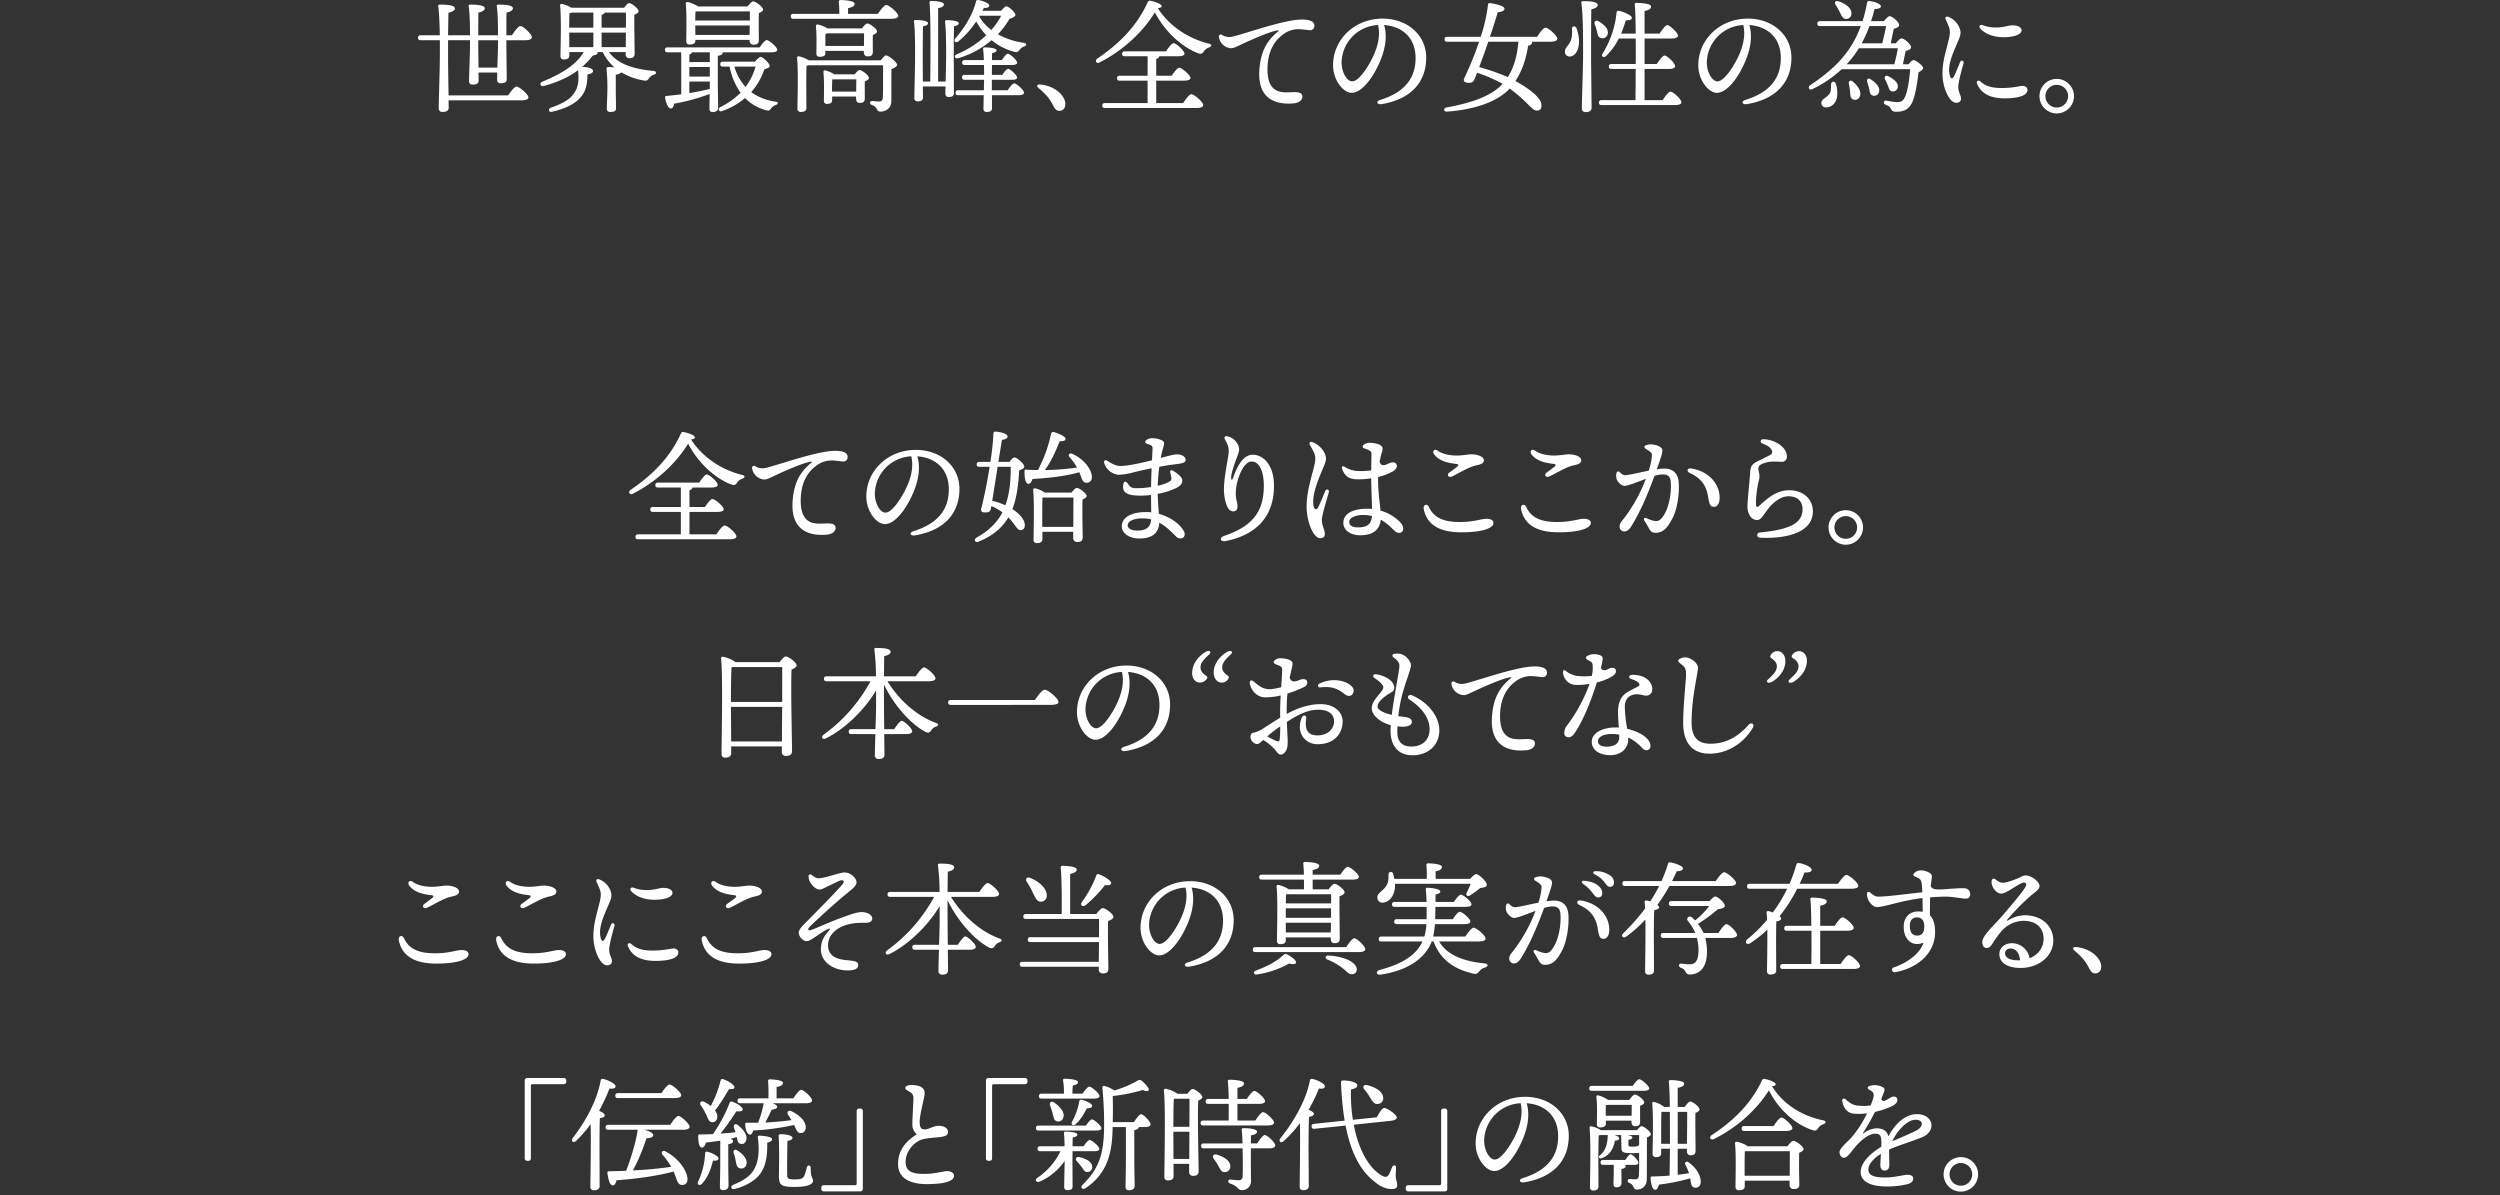 <svg xmlns="http://www.w3.org/2000/svg" xmlns:xlink="http://www.w3.org/1999/xlink" width="1460.784" height="698.246" viewBox="0 0 1460.784 698.246">
  <rect x="0" y="0" width="1460.784" height="698.246" fill="#333333" stroke="none"/>
  <defs>
    <clipPath id="clip-custom_1">
      <rect width="1460.784" height="698.246"/>
    </clipPath>
  </defs>
  <g id="custom_1" data-name="custom – 1" clip-path="url(#clip-custom_1)">
    <path id="パス_1" data-name="パス 1" d="M991.511,568.877c-1.585,0-2.665-1.08-3.529-2.88a29.023,29.023,0,0,0-3.528-5.545,49.526,49.526,0,0,0-5.184-4.968c-1.225-1.08-.793-2.161.936-2.017,6.048.5,11.521,3.6,13.9,8.065C996.047,565.276,994.679,568.877,991.511,568.877Zm-22.5-502.488A10.081,10.081,0,1,1,979.09,56.308,10.11,10.11,0,0,1,969.009,66.389Zm0-16.706a6.625,6.625,0,1,0,6.625,6.625A6.607,6.607,0,0,0,969.009,49.683Zm-15.3,473.9a139.971,139.971,0,0,0-13.466,13.709c-.569.731-.406,1.074.458.536a18.552,18.552,0,0,1,9.76-2.921c9.2,0,16.533,5.779,16.533,14.74s-8.267,16.041-19.2,16.041c-7.767,0-12.307-3.143-12.307-8.163,0-3.62,3.133-6.2,7.128-6.291a10.581,10.581,0,0,1,10.548,8.785c5.112-2.015,8.163-6.331,8.163-11.31,0-6.97-4.906-10.557-11.733-10.557a17.546,17.546,0,0,0-12.876,6.051,62.7,62.7,0,0,0-5.445,7.534c-1.225,1.8-2.1,2.312-3.229,2.312-2.04,0-3.642-2.834-1.623-6.312,2.3-3.971,6.981-7.988,11.886-13.806,3.728-4.423,10.3-12.012,12.275-15.325.988-1.654.752-2.766-.689-2.766-2.852,0-9.941,6.412-13.315,6.412-2.952,0-5.988-4.137-5.617-7.272.168-1.415,1.061-2.047,2.574-.836h0a6.784,6.784,0,0,0,3.763,1.772c1.921.069,6.619-1.56,8.922-2.558,1.869-.81,3.143-1.728,4.537-1.728,3.456,0,8.209,3.672,8.209,6.192C958.967,519.913,956.425,521.174,953.71,523.585Zm-11.593,30.747c-2.163,0-3.312,1.332-3.312,2.756,0,2.744,3.1,4.157,7.653,4.145q.555,0,1.094-.033C947.238,556.868,944.987,554.332,942.117,554.332Zm-3.631-496.76c-9.185,0-13.8-3.421-15.953-8.3-.867-1.956.776-2.552,1.872-1.579h0c3.07,2.725,6.363,3.838,12.5,3.838,6.829,0,10.3-1.224,12.22-1.224,1.473,0,2.783.826,2.783,2.3C951.9,56.543,944.758,57.572,938.486,57.572Zm-.458-35.72c-7.623,0-11.763-3-13.483-4.806-1.362-1.429-.495-2.834,1.255-2.214a20.622,20.622,0,0,0,7.8,1.345c4.424,0,7.382-1.28,9.386-1.28,4.123,0,5.46,1.7,5.46,2.84C948.45,21.057,941.711,21.852,938.028,21.852ZM912.993,696.389a10.081,10.081,0,1,1,10.081-10.081A10.111,10.111,0,0,1,912.993,696.389Zm0-16.706a6.625,6.625,0,1,0,6.625,6.625A6.607,6.607,0,0,0,912.993,679.683Zm2.543-154.5c-1.517,0-7.371-1.163-11.491-1.163-2.168,0-5.585.162-9.011.415-.088,3.544-.137,7.263-.15,10.494,1.947,1.862,3.052,5.008,3.052,9.885,0,13.132-11.628,21.375-23.292,23.345a1.455,1.455,0,1,1-.727-2.816h0c7.089-2.363,15.232-7.746,17.221-14.458-6.129,2.641-11.53-1.332-11.53-9.194,0-5.93,3.628-9.018,8.582-9.018a13.527,13.527,0,0,1,2.523.219c-.032-2-.084-5.49-.138-8.049a126.362,126.362,0,0,0-15.191,2.9c-5.2,1.324-9.342,2.384-11.486,2.384-1.67,0-3.559-1.623-4.835-3.855a8.263,8.263,0,0,1-.911-4c0-1.069.977-1.347,1.794-.654,1.769,1.5,3.092,2.4,4.825,2.4,5.4,0,17.416-1.668,25.707-2.553-.15-3.82-.363-5.553-.739-6.579-.469-1.274-1.477-1.72-3.7-2.675a1.067,1.067,0,0,1-.363-1.867,5.425,5.425,0,0,1,3.972-1.672,10.373,10.373,0,0,1,5.265,1.586,2.376,2.376,0,0,1,1.135,2.2h0c0,.486-.37,2.706-.651,5.436,1.385,2.788,5.2,1.938,12.919,1.443h0c2.409-.154,4.428-.256,6.112-.256,2.745,0,4.02,1.543,4.02,3.485C918.445,524.368,917.536,525.181,915.536,525.181Zm-28.363,10.981c-2.379,0-4,1.712-4,4.8,0,3.661,1.257,5.815,4.291,5.815,2.762,0,4.146-1.688,4.146-5.382C891.61,537.495,889.769,536.162,887.173,536.162Zm24.306-485.3c0,3.708,1.608,4.508,1.608,7.007,0,1.306-1.055,2.3-2.839,2.3-3.956,0-8-8.781-8-17,0-7.205,1.985-12.908,3.662-19.9.785-3.275,1.026-5.2-.051-7.857-.694-1.715-1.309-3.055-1.736-3.982-.6-1.3.366-1.954,1.576-1.491h0a11.832,11.832,0,0,1,6.46,6.366c.807,2.126.969,3.472-.213,6.424-2.67,6.67-6.971,14.517-5.528,21.039.593,2.678,1.623,2.9,2.856.3.907-1.919,2.207-4.938,3.211-7.552.675-1.759,2.545-.887,2.045.732C913.555,40.4,911.479,48.3,911.479,50.859ZM870.66,44.643c3.024,1.584,5.76,3.672,5.472,6.265A2.822,2.822,0,0,1,872.82,53.5c-1.656-.216-1.872-1.872-2.52-3.529a28.947,28.947,0,0,0-1.584-3.384C868,45.075,868.932,43.779,870.66,44.643Zm-10.225,1.872c2.88,1.944,5.472,4.465,4.752,7.273a2.874,2.874,0,0,1-3.672,2.16c-1.656-.432-1.728-2.16-2.088-4.032-.36-1.224-.72-2.593-1.152-3.889C857.771,46.515,858.779,45.363,860.435,46.515Zm27.794-4.176c-.648,6.264-2.016,14.545-3.96,18.145-1.728,3.313-4.464,5.041-9.289,4.9a2.87,2.87,0,0,1-2.952-1.872c-.648-1.224-1.512-1.585-2.88-2.161-1.008-.5-1.3-1.008-1.08-1.656.144-.5.576-.936,1.512-.792a36.118,36.118,0,0,0,5.976.864c2.736.072,3.817-1.152,4.465-2.376,1.656-2.736,3.024-11.089,3.312-16.849H843.369A70.808,70.808,0,0,1,826.232,52.2c-2.016,1.008-2.808-1.3-1.3-2.305,14.041-9.36,23.906-19.009,29.594-34.563H830.7c-.936,0-1.584-.288-1.584-1.44,0-1.08.648-1.44,1.584-1.44h24.842A85.619,85.619,0,0,0,858.2,1.583a1.087,1.087,0,0,1,1.368-.864c3.1.36,6.7,1.656,6.7,3.1,0,1.081-1.656,1.585-3.672,1.513-.648,2.448-1.3,4.824-2.088,7.128h7.561c1.152-1.44,2.448-2.88,3.312-2.88,1.656,0,5.544,3.456,5.544,5.184,0,1.153-1.584,1.729-3.1,2.161-.648,2.592-1.224,5.9-1.8,8.5h2.952c1.152-1.44,2.448-2.88,3.312-2.88,1.657,0,5.617,3.456,5.617,5.185,0,1.152-1.584,1.728-3.1,2.16-.648,2.448-1.152,5.328-1.657,7.776H882.4c1.008-1.224,2.232-2.448,2.88-2.448,1.584.072,5.689,3.384,5.689,4.609C890.894,40.683,889.741,41.691,888.229,42.339Zm-28.658-27a75.109,75.109,0,0,1-4.537,10.081h12.025c.721-2.952,1.729-6.984,2.233-10.081ZM853.378,28.3a55.44,55.44,0,0,1-7.128,9.36h27.866c.72-2.808,1.584-6.408,2.088-9.36Zm-7.56-17.138c-1.8-.072-2.521-1.728-3.529-3.888-.72-1.44-1.656-3.024-2.52-4.393-.792-1.3-.144-2.592,1.656-2.016,3.817,1.224,7.705,3.745,7.633,7.129A3.042,3.042,0,0,1,845.818,11.16ZM795.476,314.283a1.514,1.514,0,0,1-.084-3.023c17.162-1.649,25.084-5.224,25.084-13.538,0-4.761-2.95-7.632-8.281-7.632-4.312,0-9.067,3.4-12.647,8.437-2.832,3.982-3.782,5.459-5.675,5.459-3.265,0-5.584-3.573-5.584-7.92,0-3.105,1.506-17.823,1.584-19.813.148-3.785,1.316-4.93,3.458-6.144.936-.53,7.3-3.606,8.345-4.243a1.852,1.852,0,0,0,.9-2.509c-.934-1.934-2.133-2.744-5.536-4.1-1.613-.646-1.253-2.558.559-2.5,6.885.223,13.735,4.6,13.735,10.153a2.833,2.833,0,0,1-3.1,3.024c-.388,0-4.683-.229-6.235-.073a16.225,16.225,0,0,0-5.38,1.414h0c-1.97.914-2.332,2.205-1.572,4.991a8.94,8.94,0,0,1-.215,5.044,60.2,60.2,0,0,0-1.575,12.24c0,3.35.424,3.432,2.472,1.586,5.115-4.61,10.023-8.571,16.97-8.571,8.15,0,13.826,5.08,13.826,12.385C826.526,311.042,811.539,315.087,795.476,314.283Zm-7.4-253.356,0,0c-2.988.5-3.595-1.636-.917-2.459,15.975-4.912,20.626-14.41,20.626-24.4,0-12.2-8.087-18.606-18.4-19.325,2.525,8.372-.326,18.24-5.169,26.959-4.439,7.992-9.547,12.652-13.782,12.652-4.863,0-10.866-7.366-10.866-16.125,0-14.885,12.368-27.242,28.957-27.242,14.54,0,25.464,9.663,25.464,22.767C814,47.654,805.609,57.976,788.077,60.927Zm-2.242-46.2a22.338,22.338,0,0,0-21.282,21.731c0,6.031,3.159,11.191,6.2,11.191,2.314,0,5.55-3.1,9.006-8.651C784.48,31.4,787.795,22.513,785.835,14.724Zm-13.8,276.21c0,3.128-1.22,5.3-3.317,5.3-2.037,0-2.642-1.091-3.378-5.68-1.107-6.9-4.163-11.011-10.614-13.991h0c-2.307-1.066-1.551-3.039.473-2.749C765.348,275.266,772.035,282.609,772.035,290.934Zm-12.652,99.377c0,3.115-3.745,17.333-3.745,31.9,0,9.25,4.222,12.456,10.988,12.456,8.6,0,15.675-3.524,22.448-11.159,1.463-1.6,3.583-.278,2.417,1.726l0,0c-5.312,9.125-14.881,15.266-25.339,15.266-7.724,0-15.409-3.823-15.409-18.109,0-10.116,1.512-22.986,1.656-27.83.126-4.248-.872-4.8-3.417-6.843-1.531-1.23-1.523-1.973.119-2.834a6.009,6.009,0,0,1,5.146-.161C757.235,385.882,759.383,388.339,759.383,390.311Zm-20.627-331.7c1.512-2.3,3.457-4.968,4.609-4.968,1.44,0,6.336,4.464,6.336,6.192.072,1.008-1.3,1.656-3.672,1.656H703.113c-.936,0-1.584-.288-1.584-1.44,0-1.08.648-1.44,1.584-1.44h19.73c.072-4.032.144-10.8.144-18.217H708.874c-.936,0-1.584-.288-1.584-1.44,0-1.081.648-1.441,1.584-1.441h14.113c.072-4.968.072-10.08,0-14.905h-9.865a38.188,38.188,0,0,1-7.345,10.153c-1.44,1.368-3.168.432-2.16-1.3a55.365,55.365,0,0,0,8.209-24.122c.144-.648.5-1.08,1.512-.864,2.3.432,7.417,2.52,7.417,4.032,0,1.152-1.44,1.584-3.529,1.44-.648,2.088-1.512,4.825-2.736,7.777h8.5c-.072-7.849-.216-14.329-.576-16.922-.072-.648.36-1.008,1.008-1.008,1.224,0,8.569.216,8.569,2.088,0,1.585-1.584,2.161-3.817,2.665V19.729h8.785c1.512-2.3,3.456-4.9,4.465-4.969,1.512.072,6.264,4.465,6.264,6.193,0,1.08-1.44,1.656-3.6,1.656H728.171V37.514H735.3c1.584-2.376,3.528-4.968,4.536-4.968,1.512,0,6.193,4.464,6.193,6.192,0,1.081-1.512,1.657-3.528,1.657h-14.33V58.612ZM702.609,22.321c-1.728-.432-1.872-2.3-2.3-4.1a29.21,29.21,0,0,0-1.224-3.817c-.576-1.656.5-2.952,2.376-1.8,3.024,1.872,5.905,4.393,5.184,7.345A3.121,3.121,0,0,1,702.609,22.321ZM697.065,5.544c-.144,5.112-.144,23.618-.144,26.5,0,5.256.288,27.938.288,30.963,0,1.656-1.08,2.592-3.457,2.592a1.992,1.992,0,0,1-2.232-2.16c0-3.313.72-24.338.72-29.883,0-3.1.216-24.41-1.008-31.755-.144-.648.288-1.008.936-1.008,4.825,0,8.641.432,8.641,2.232C700.809,4.248,699.3,5.04,697.065,5.544ZM686.688,272.025c-4.535.939-11.069,5.127-14.212,6.49h0c-2.17.942-3.122-1.1-1.546-2.264,1.337-.989,3.45-2.5,4.474-3.326,1.175-.949,1.1-1.613-.574-1.779-5.571-.549-10.222-2.146-12.769-5.6-1.236-1.675.139-3.554,2.081-2.158,2.429,1.746,5.774,2.631,9.69,2.851,4.339.243,7.6-.664,10.044-.664,4.075,0,7.3,1.562,7.3,3.4C691.175,270.527,690.126,271.312,686.688,272.025Zm-2.08-238.9a2.671,2.671,0,0,1-2.953-2.592c-.216-3.1,2.521-3.385,3.745-7.777a17.952,17.952,0,0,0,.36-5.832c-.072-1.657,1.944-1.873,2.592-.432a23.111,23.111,0,0,1,1.512,6.984C690.08,28.3,688.208,32.906,684.608,33.122Zm-11.515-8.641H662.22a.957.957,0,0,1,.216.576c0,.72-.648,1.368-2.3,1.8-1.224,7.777-3.529,14.762-7.417,20.594,9.5,5.257,14.617,10.009,15.121,13.321.36,2.377-.288,3.961-2.664,3.961-2.88,0-5.4-5.329-15.841-12.889-.36.36-.72.792-1.08,1.152-6.985,6.7-19.658,11.233-35.5,12.313-2.233.144-2.233-2.088-.216-2.448,14.185-2.521,26.282-6.625,32.69-13.754a82,82,0,0,0-14.905-6.48c-.648,1.656-1.224,3.024-1.656,4.032-.648,1.512-1.584,1.944-3.816,1.8-2.3-.144-2.665-1.44-2.017-2.736a187.335,187.335,0,0,0,8.641-21.242H612.9c-.936,0-1.585-.288-1.585-1.44,0-1.08.649-1.44,1.585-1.44h19.513a91.755,91.755,0,0,0,4.249-18.578,1.056,1.056,0,0,1,1.368-1.08c3.168.5,8.208,1.512,8.281,3.241.072,1.224-1.513,1.8-3.961,2.088-1.008,3.6-2.664,8.857-4.536,14.329h27.578c1.584-2.448,3.672-5.328,4.9-5.328,1.656,0,6.912,4.68,6.912,6.48C677.2,23.833,675.9,24.481,673.093,24.481Zm-36.219,0c-1.8,5.257-3.745,10.585-5.329,14.834a120.83,120.83,0,0,1,16.706,5.832c3.816-5.9,5.544-12.961,6.192-20.666Zm-9.879,241.1c4.075,0,7.3,1.562,7.3,3.4,0,1.551-1.049,2.336-4.487,3.049-4.534.939-11.068,5.127-14.211,6.49h0c-2.169.942-3.121-1.1-1.546-2.264,1.337-.989,3.45-2.5,4.475-3.326,1.174-.949,1.1-1.613-.574-1.779-5.571-.549-10.222-2.146-12.769-5.6-1.237-1.675.138-3.554,2.081-2.158,2.429,1.746,5.773,2.631,9.689,2.851C621.291,266.485,624.547,265.578,626.995,265.578Zm-6.8,39.543c8.569,0,12.374-1.887,15.713-1.887,2.049,0,3.985.73,3.985,2.4,0,3.043-6.266,5.5-18.9,5.5-11.672,0-19.843-3.781-21.824-13.447h0c-.571-2.781,1.971-3.586,3.023-1.273C605.337,303.315,611.962,305.121,620.2,305.121ZM574.669,60.927l0,0c-2.989.5-3.6-1.636-.917-2.459,15.975-4.912,20.625-14.41,20.625-24.4,0-12.2-8.087-18.606-18.394-19.325,2.525,8.372-.327,18.24-5.169,26.959-4.439,7.992-9.547,12.652-13.782,12.652-4.863,0-10.866-7.366-10.866-16.125,0-14.885,12.368-27.242,28.957-27.242,14.539,0,25.463,9.663,25.463,22.767C600.588,47.654,592.2,57.976,574.669,60.927Zm-2.242-46.2a22.337,22.337,0,0,0-21.282,21.731c0,6.031,3.159,11.191,6.2,11.191,2.313,0,5.549-3.1,9.006-8.651C571.072,31.4,574.387,22.513,572.427,14.724ZM539.6,304.008c0,3.126,1.74,5.659,1.74,8.1,0,1.543-.792,2.463-2.754,2.463-3.969,0-7.884-9.852-7.884-18.3,0-8.869,2.715-16.745,4.425-23.878.8-3.34,1.047-5.3-.2-8.015-.878-1.916-1.912-3.476-2.348-4.421-.614-1.33.282-1.941,1.535-1.523v0a13.659,13.659,0,0,1,7.309,6.854c.814,2.147.863,3.584-.361,6.553-3.029,7.351-7.582,17.155-6.295,24.076.309,1.656,1.688,2.646,2.781.461,1.2-2.4,3.018-6.908,3.967-9.2.73-1.764,2.639-1.157,2.125.738C542.839,290.859,539.6,301.015,539.6,304.008Zm-6.9-286.233c-1.043-.018-4.577-.615-6.679-.615a14.743,14.743,0,0,0-9.277,3.231c-3.588,2.639-8.656,8.113-8.894,19.461-.332,15.855,9.219,14.273,14.6,14.119,2.5-.072,5.671-.136,5.788,2.547.085,1.96-1.892,3.639-4.732,3.938-9.049.953-21.422-1.16-20.437-18.905.663-11.962,4.948-18.145,10.978-23.069.478-.39.436-.737-.251-.635-4.475.665-14.653,5.134-20.584,7.925-2.869,1.349-5.094,2.55-6.673,2.523a7.676,7.676,0,0,1-7.1-6.57,1.161,1.161,0,0,1,1.851-1.206,7.7,7.7,0,0,0,4.656,1.2c1.2.02,5.52-1.293,11.092-2.989,9.168-2.79,21.6-6.629,29.234-7.133v0c5.811-.384,9.011.887,8.965,3.506A2.443,2.443,0,0,1,532.693,17.775ZM483.979,381.167c2.52-1.512,4.032-.144,2.52,1.225-4.176,3.744-5.112,5.616-5.112,7.776,0,1.944,1.152,3.24,3.384,4.825.648.432.576,1.368-.144,2.232a4.464,4.464,0,0,1-3.816,1.728c-2.016,0-4.393-2.088-4.393-5.833C476.418,386.856,481.387,382.752,483.979,381.167ZM473.724,27.794a5.988,5.988,0,0,0-2.952,2.16c-.936,1.44-1.585,1.872-3.385,1.3-8.712-3.24-18.937-11.737-25.346-23.906C435.2,18.5,423.824,29.45,409.638,36.65c-1.8.864-2.88-1.152-1.224-2.3,13.177-9,23.114-19.082,29.451-32.979a1.313,1.313,0,0,1,1.656-.792c2.736.5,6.48,1.872,6.48,3.1,0,.649-.576,1.009-2.232,1.225,7.057,10.945,18.362,17.857,29.667,20.665C475.74,26.065,475.164,27.29,473.724,27.794Zm-71.5,254.376c-1.512.072-2.233-.72-2.953-2.448-.36-.937-.792-2.233-1.368-3.673-6.12,1.728-14.257,3.168-27.362,3.961-.576,1.656-1.44,3.024-2.592,2.808-1.512-.216-2.16-3.6-2.088-7.489,0-.648.36-.864.936-.792q3.564.216,6.912.216a80.949,80.949,0,0,0,7.7-21.314,1.187,1.187,0,0,1,1.512-.864c2.448.576,6.913,2.52,6.913,3.889,0,1.152-1.225,1.512-3.385,1.44-2.088,4.9-4.464,11.233-8.712,16.849a141,141,0,0,0,18.793-1.44l-.144-.288a35.079,35.079,0,0,0-4.32-5.977c-.864-1.008.072-2.52,1.656-1.8,8.353,3.817,11.449,10.369,11.521,13.393C405.324,280.946,404.028,282.17,402.228,282.17ZM386.24,64.877c-1.584,0-2.664-1.08-3.529-2.88a29.029,29.029,0,0,0-3.528-5.545A49.537,49.537,0,0,0,374,51.484c-1.224-1.08-.792-2.161.936-2.017,6.048.5,11.521,3.6,13.9,8.065C390.776,61.276,389.408,64.877,386.24,64.877Zm-20.516-37.66a5.352,5.352,0,0,0-2.664,1.945c-1.008,1.3-1.44,1.656-3.385,1.152a34.644,34.644,0,0,1-13.033-6.7l-.216.144a53,53,0,0,1-19.3,10.369c-2.017.576-2.665-1.512-.865-2.3A56.265,56.265,0,0,0,343.33,20.881l.216-.144a38.062,38.062,0,0,1-5.9-8.137,51.627,51.627,0,0,1-10.368,11.665c-1.657,1.224-3.1-.072-1.8-1.728,6.193-7.2,10.369-14.689,12.025-21.53.216-.72.648-1.008,1.513-.864,2.448.432,6.192,1.8,6.264,3.168,0,1.009-1.008,1.513-3.168,1.441-.216.5-.5,1.08-.792,1.656h10.873c1.08-1.3,2.376-2.593,3.1-2.593,1.368,0,5.256,3.6,5.256,4.969,0,.936-1.44,1.728-3.456,2.3a48.025,48.025,0,0,1-6.768,9.073,44.1,44.1,0,0,0,15.049,4.968C367.524,25.489,367.02,26.785,365.724,27.217ZM352.259,9.288H339.73l-.288.5a26.458,26.458,0,0,0,7.056,7.849A45.76,45.76,0,0,0,352.259,9.288Zm-27.579,6.12c-.144,3.385-.144,16.274-.144,18.65l.072,20.522c0,1.584-1.008,2.232-3.1,2.232-1.152,0-1.872-.648-1.872-2.016,0-.5,0-2.088.072-4.176H306.463l.072,6.408c0,1.584-1.008,2.3-3.1,2.3a1.8,1.8,0,0,1-1.944-2.016c0-2.088.432-19.154.432-22.25,0-2.808.144-16.921-.648-22.25-.144-.648.288-1.008.936-1.008,2.233,0,7.273.288,7.273,1.872,0,.864-1.008,1.512-2.952,1.8-.072,3.6-.144,17.21-.144,19.658,0,1.584.072,7.345.072,12.6h4.32c.144-10.369.36-39.531-.432-46.084-.072-.648.36-1.008,1.008-1.008,1.224,0,7.417.288,7.417,1.944,0,1.3-1.368,1.873-3.384,2.3V47.739h4.392c.144-5.472.288-12.313.288-14.041,0-2.736.072-15.769-.648-20.81a.833.833,0,0,1,.936-1.008c1.944,0,7.129.288,7.129,1.8C327.489,14.472,326.552,15.12,324.68,15.408Zm-36.789-4.32H230.862c-.936,0-1.584-.288-1.584-1.44,0-1.08.648-1.44,1.584-1.44h26.787a68.711,68.711,0,0,0-.288-6.985.906.906,0,0,1,1.008-1.08c1.224,0,8.209.216,8.209,2.16,0,1.512-1.585,2.089-3.817,2.593V8.208h17.426c1.584-2.376,3.744-5.185,4.9-5.185,1.44,0,6.985,4.465,6.985,6.337C292.068,10.368,290.772,11.088,287.891,11.088ZM253.535,263.6c5.811-.384,9.01.887,8.965,3.506a2.444,2.444,0,0,1-2.544,2.667c-1.043-.018-4.577-.615-6.679-.615A14.748,14.748,0,0,0,244,272.391c-3.588,2.639-8.655,8.113-8.893,19.461-.332,15.855,9.218,14.273,14.6,14.119,2.505-.072,5.672-.136,5.788,2.547.085,1.96-1.891,3.639-4.731,3.938-9.049.953-21.422-1.16-20.438-18.9.664-11.962,4.948-18.145,10.978-23.069.478-.39.437-.737-.25-.635-4.475.665-14.653,5.134-20.585,7.925-2.868,1.349-5.093,2.55-6.673,2.523a7.676,7.676,0,0,1-7.1-6.57,1.161,1.161,0,0,1,1.851-1.206,7.7,7.7,0,0,0,4.655,1.2c1.205.02,5.52-1.293,11.093-2.989,9.168-2.79,21.6-6.629,29.234-7.133ZM220.5,61.492a5.328,5.328,0,0,0-2.736,2.017c-.793,1.08-1.153,1.584-3.385.864a26.136,26.136,0,0,1-11.809-6.985,41.057,41.057,0,0,1-13.321,7.561c-1.872.864-2.952-1.224-1.08-2.3a44.186,44.186,0,0,0,11.809-8.353,38.706,38.706,0,0,1-6.409-15.265h-3.888c-.936,0-1.584-.289-1.584-1.441,0-1.08.648-1.44,1.584-1.44h18.65c1.152-1.368,2.664-2.808,3.384-2.808,1.08,0,5.256,3.672,5.256,5.328,0,.865-1.152,1.369-3.1,1.873a38.484,38.484,0,0,1-7.7,13.393,31.411,31.411,0,0,0,14.113,5.544C222.516,59.836,221.8,60.988,220.5,61.492ZM208.691,39.027H196.378a29.627,29.627,0,0,0,6.48,11.881A35.233,35.233,0,0,0,208.691,39.027Zm9-8.353h-28.3a.433.433,0,0,1,.072.288c0,.864-.936,1.512-2.808,1.728V45.579c0,9.289.216,15.265.216,17.426,0,1.512-1.008,2.592-3.24,2.592-1.369,0-1.873-.792-1.873-2.16,0-1.513.072-4.321.144-8.425A117.337,117.337,0,0,1,161.1,60.7c-.216,1.513-.792,2.809-1.945,2.809-1.44,0-2.664-2.665-3.312-6.409-.072-.648.216-.864.792-.936,3.025-.288,5.9-.576,8.641-.936V30.674H157.35c-.936,0-1.584-.288-1.584-1.44,0-1.08.648-1.44,1.584-1.44h53.789c1.368-2.017,3.1-4.249,4.1-4.249,1.3,0,6.121,3.961,6.121,5.617C221.364,30.17,220.356,30.674,217.692,30.674Zm-35.716,0H171.464c-.072.576-.577,1.08-1.441,1.368v4.32h11.953Zm0,8.569H170.023v5.616h11.953Zm0,8.5H170.023v6.769c4.609-.792,8.5-1.584,11.737-2.376l.216-.072ZM210.635,7.776c-.144,4.68,0,13.321,0,15.625,0,2.232-1.152,2.808-3.168,2.808a2.2,2.2,0,0,1-2.233-2.448V23.4H173.552v.5c0,1.584-1.152,2.232-3.385,2.232a1.748,1.748,0,0,1-1.944-1.944c0-4.536.36-15.769-.288-21.962a.86.86,0,0,1,1.008-.936,19,19,0,0,1,6.265,2.592h28.874c1.08-1.44,2.449-2.952,3.241-2.952,1.44,0,5.76,3.169,5.76,4.753C213.083,6.624,211.931,7.272,210.635,7.776ZM173.552,20.521h31.682l.072-5.545H173.48ZM205.378,6.768H174.056l-.432.072c-.072,1.008-.144,3.384-.144,5.256h31.9ZM149.436,43.707a5.8,5.8,0,0,0-2.88,2.016c-1.008,1.368-1.441,1.8-3.457,1.368a36.628,36.628,0,0,1-12.745-4.68,5.909,5.909,0,0,1-3.312,1.3v9.217c0,1.872.144,9.145.144,10.585,0,1.584-1.368,2.016-3.384,2.016-1.224,0-2.017-.576-2.017-1.872,0-1.512.361-8.785.361-11.017a112.8,112.8,0,0,0-.505-12.313c-.072-.72.288-1.008.937-1.008a33.2,33.2,0,0,1,3.672.144,28.625,28.625,0,0,1-6.841-8.929h-2.952V30.6c0,1.08-.648,1.656-2.808,1.944a45.957,45.957,0,0,1-6.265,6.625c2.88,0,6.193.864,6.337,2.232.144,1.224-.936,1.8-3.241,2.16,0,4.536-.648,8.857-2.952,12.025-2.88,4.248-8.424,7.7-17.641,9.793-2.016.576-2.665-1.584-.864-2.3,7.272-2.593,11.665-5.041,14.041-9.145,2.3-3.528,2.448-7.7,1.944-12.817-5.761,4.32-12.385,7.128-20.162,9.289-1.8.432-2.592-1.729-.792-2.521,8.929-3.816,19.01-8.568,24.266-17.353H99.9v2.016c0,1.584-1.081,2.3-3.241,2.3a1.8,1.8,0,0,1-1.944-2.016c.072-5.472.576-22.322-.216-29.523A.892.892,0,0,1,95.5,2.375a18.844,18.844,0,0,1,5.545,2.233h30.89c.936-1.3,2.161-2.665,2.881-2.665,1.368,0,5.544,3.1,5.544,4.681,0,.936-1.224,1.584-2.448,2.088-.144,5.616.144,19.73.144,22.61,0,2.232-1.152,2.808-3.1,2.808-1.657,0-2.161-1.3-2.161-2.448V30.53H123.01c5.184,6.984,14.329,9.937,25.994,11.017C151.164,41.763,150.948,43.2,149.436,43.707Zm-35.5-36.219H101.48a7.78,7.78,0,0,1-1.512.36c-.072,1.584-.144,5.544-.144,8.425h14.113Zm0,11.665H99.824l.072,8.5h14.041ZM132.946,7.488H120.561c-.144.576-.792,1.008-1.8,1.3v7.489h14.185C133.018,12.672,133.018,9.36,132.946,7.488Zm-.072,20.162.072-8.5H118.761v8.5Zm-58.75-4.033H63.107v1.8c0,3.745.216,18.794.216,21.026,0,1.656-1.224,2.3-3.457,2.3a1.9,1.9,0,0,1-2.16-2.016c0-.648.072-2.232.072-4.248H46.833l.072,4.824c0,1.584-1.224,2.232-3.456,2.232-1.368,0-2.16-.648-2.16-1.944,0-2.52.576-16.921.576-20.882v-3.1H29.048v9.505c0,3.528.144,14.977.288,22.754H64.115c1.656-2.376,3.744-5.184,4.9-5.184,1.512,0,6.985,4.464,6.985,6.336,0,1.008-1.3,1.728-4.177,1.728H29.336l.072,4.249c0,1.656-1.224,2.52-3.529,2.52a2.048,2.048,0,0,1-2.3-2.16c0-3.169.648-23.4.648-28.947,0-1.3.072-5.616,0-10.8H13.062c-.936,0-1.584-.288-1.584-1.44,0-1.08.648-1.44,1.584-1.44H24.223c-.144-6.409-.36-13.321-.936-16.85-.144-.72.288-1.08,1.008-1.08,4.753,0,8.713.432,8.713,2.233,0,1.224-1.512,2.016-3.744,2.52-.072,2.448-.144,7.92-.216,13.177H41.865c0-5.545-.144-13.321-.792-16.922-.144-.648.288-1.008.936-1.008,4.1,0,8.5.36,8.5,2.161,0,1.224-1.513,2.016-3.745,2.52-.072,2.3-.072,8.641-.072,13.249H58.21c0-5.473-.072-13.321-.72-16.922-.144-.648.288-1.008.936-1.008,4.1,0,8.5.36,8.5,2.161,0,1.224-1.512,2.016-3.744,2.52-.072,2.3-.072,8.713-.072,13.249h3.24c1.656-2.52,3.744-5.4,4.968-5.4,1.656,0,6.7,4.753,6.7,6.553C78.012,22.969,76.716,23.617,74.124,23.617Zm-15.914,0H46.689v2.232c0,2.233.072,8.5.144,13.754H57.85c.144-4.969.36-10.945.36-13.322ZM28.133,517.578c4.075,0,7.3,1.562,7.3,3.4,0,1.551-1.049,2.336-4.487,3.049-4.534.939-11.068,5.127-14.211,6.49h0c-2.169.942-3.121-1.1-1.546-2.264,1.337-.989,3.45-2.5,4.475-3.326,1.174-.949,1.1-1.613-.574-1.779-5.571-.549-10.222-2.146-12.769-5.6-1.236-1.675.138-3.554,2.081-2.158,2.429,1.746,5.773,2.631,9.689,2.851C22.429,518.485,25.685,517.578,28.133,517.578Zm-6.8,39.543c8.569,0,12.374-1.887,15.713-1.887,2.049,0,3.985.73,3.985,2.4,0,3.043-6.266,5.5-18.9,5.5-11.672,0-19.843-3.781-21.824-13.447h0c-.57-2.781,1.971-3.586,3.023-1.273C6.475,555.315,13.1,557.121,21.335,557.121Zm54.633-33.975C70.4,522.6,65.746,521,63.2,517.549c-1.236-1.675.139-3.554,2.081-2.158,2.429,1.746,5.774,2.631,9.69,2.851,4.339.243,7.6-.664,10.044-.664,4.075,0,7.3,1.562,7.3,3.4,0,1.551-1.049,2.336-4.487,3.049-4.535.939-11.068,5.127-14.212,6.49h0c-2.17.942-3.122-1.1-1.546-2.264,1.337-.989,3.45-2.5,4.474-3.326C77.717,523.976,77.646,523.312,75.968,523.146ZM60.217,548.413c3.139,6.9,9.763,8.708,18,8.708,8.568,0,12.373-1.887,15.713-1.887,2.048,0,3.985.73,3.985,2.4,0,3.043-6.266,5.5-18.9,5.5-11.672,0-19.844-3.781-21.825-13.447h0C56.623,546.905,59.165,546.1,60.217,548.413ZM75.346,630H96.588a1.4,1.4,0,0,1,1.512,1.512v.576a1.4,1.4,0,0,1-1.512,1.512H78.658c-1.008,0-1.224.288-1.224,1.3v41.979a1.4,1.4,0,0,1-1.512,1.512h-.576a1.4,1.4,0,0,1-1.512-1.512V631.511A1.4,1.4,0,0,1,75.346,630Zm45.633-81.931c.907-1.919,2.207-4.938,3.21-7.552.676-1.759,2.546-.887,2.046.732-.973,3.157-3.049,11.055-3.049,13.611,0,3.708,1.608,4.508,1.608,7.007,0,1.306-1.055,2.3-2.839,2.3-3.956,0-8-8.781-8-17,0-7.2,1.986-12.908,3.663-19.9.784-3.275,1.026-5.2-.051-7.857-.694-1.715-1.309-3.055-1.737-3.982-.6-1.3.367-1.954,1.577-1.491a11.835,11.835,0,0,1,6.46,6.366c.806,2.126.968,3.472-.213,6.424-2.67,6.67-6.971,14.517-5.528,21.039C118.716,550.449,119.746,550.674,120.979,548.068Zm-2.8,83.515c.144-.792.432-1.152,1.3-1.08,2.593.5,7.417,2.736,7.417,4.321.072,1.224-1.368,1.584-3.528,1.3a107.162,107.162,0,0,1-6.049,13.033c1.584.72,3.312,1.728,3.312,2.592-.071,1.008-1.3,1.512-2.88,1.728-.216,3.673-.216,15.626-.216,17.858l.072,21.818c0,1.584-1.08,2.448-3.384,2.448a1.843,1.843,0,0,1-2.016-2.088c0-4.537.432-25.275.144-36.58a67.264,67.264,0,0,1-8.5,9.793c-1.512,1.512-3.24.144-1.944-1.656C109.831,654.769,116.167,642.816,118.183,631.583Zm4.465,25.779h36.219c1.584-2.377,3.6-5.185,4.752-5.185,1.512,0,6.553,4.536,6.553,6.337,0,1.08-1.368,1.728-3.817,1.728H143.529c3.025.72,5.473,1.872,5.4,3.168,0,1.3-2.3,1.8-3.96,1.8A112.792,112.792,0,0,1,137.049,684c9-.432,16.273-1.224,22.394-2.088l-.072-.072a42.4,42.4,0,0,0-5.185-7.2c-.864-1.08.216-2.664,1.8-1.8,9,4.68,12.961,12.6,12.961,16.129.072,2.376-1.224,3.529-3.169,3.529-1.512,0-2.232-.865-3.1-2.881-.5-1.512-1.08-3.168-1.872-4.968-8.929,2.448-20.81,4.176-33.339,5.112-.36,1.656-1.08,3.1-2.3,3.025-1.512-.072-2.592-3.457-3.024-7.345,0-.648.288-.936.864-.936,3.528-.072,6.912-.144,10.081-.288,3.024-7.7,5.9-17.642,6.7-23.69a.433.433,0,0,1,.072-.288H122.648c-.936,0-1.584-.288-1.584-1.44C121.064,657.722,121.712,657.362,122.648,657.362Zm56.59,16.633c.072-.648.432-1.152,1.3-.936,2.521.576,6.553,2.592,6.553,3.888,0,1.08-1.08,1.44-3.24,1.368-1.008,3.673-2.3,8.929-6.481,13.537-1.368,1.3-3.024.505-2.232-1.3A42.825,42.825,0,0,0,179.238,673.995Zm8.857-7.345c-2.664.36-5.544.72-8.353,1.08-.5,1.657-1.3,3.1-2.448,2.953-1.512-.216-2.088-3.025-2.088-6.841,0-.72.288-.864.864-.864q4.1,0,7.777-.216a86.553,86.553,0,0,0,9.793-18.434.988.988,0,0,1,1.44-.5c3.1,1.08,6.264,3.169,6.12,4.609-.144,1.08-2.016,1.224-3.672,1.008a158.437,158.437,0,0,1-9.289,13.033c3.24-.216,6.193-.5,8.785-.792-.288-.864-.648-1.728-.936-2.592-.5-1.585.648-2.809,2.232-1.656,3.24,2.592,5.761,5.832,4.968,8.784-.432,1.656-1.728,2.737-3.456,2.232-1.512-.36-1.656-1.944-2.088-3.96-1.152.36-2.376.72-3.672,1.008.936.36,1.512.864,1.512,1.44,0,.864-.936,1.512-2.808,1.729v9.792c0,7.345.144,12.457.144,14.474,0,1.512-1.009,2.592-3.241,2.592-1.3,0-1.8-.792-1.8-2.16,0-2.3.216-7.345.216-14.906Zm11.377,16.058c-1.728-.5-1.944-2.232-2.376-4.393a24.719,24.719,0,0,0-1.152-4.392c-.5-1.512.5-2.592,2.16-1.584,3.168,2.016,6.12,5.112,5.256,8.208A2.964,2.964,0,0,1,199.472,682.708Zm8.065,1.224c3.168-5.257,3.456-11.737,2.52-19.226-.144-.72.144-1.008.936-1.008,2.088,0,7.417.648,7.345,2.016,0,1.008-.792,1.584-2.809,2.088.144,6.409-.432,12.818-3.816,17.786-3.456,5.112-10.8,8.281-14.977,9.145-2.16.792-3.024-1.224-1.152-2.3C199.4,690.916,204.657,688.468,207.537,683.932Zm15.913-21.1c2.232,0,6.841.576,6.841,2.088,0,.936-1.008,1.512-2.952,1.8-.145,5.833-.217,15.554-.145,19.37,0,2.664.361,3.168,4.465,3.168,3.456,0,4.824-.576,5.472-2.016a29.582,29.582,0,0,0,1.512-4.9c.432-1.728,2.3-1.512,2.3.216,0,6.336,1.368,5.616,1.368,7.488,0,2.089-3.241,3.6-10.657,3.6-7.777,0-9.289-.936-9.289-6.337,0-2.232.36-15.913-.144-23.186C222.154,663.122,222.442,662.834,223.45,662.834ZM235.4,636.912c1.44,0,6.337,4.464,6.337,6.192,0,1.08-1.368,1.656-3.673,1.656H218.554c1.584.5,2.808,1.3,2.808,2.089,0,1.008-1.728,1.512-3.24,1.656-1.08,2.376-2.377,5.04-3.745,7.488,5.9-.288,10.945-.792,15.338-1.368q-.972-1.62-1.944-3.024c-1.009-1.584,0-3.024,1.872-2.232,4.68,2.232,8.5,5.832,8.424,9.505-.072,1.944-1.152,3.384-3.1,3.312-1.872,0-2.52-2.16-3.744-4.752a142.387,142.387,0,0,1-23.906,3.24c-.36,1.512-1.008,2.52-2.016,2.376-1.369-.144-2.449-2.448-2.665-6.049a.764.764,0,0,1,.864-.864h6.7a61.541,61.541,0,0,0,3.24-11.233v-.144H199.76c-.936,0-1.584-.288-1.584-1.44,0-1.08.648-1.44,1.584-1.44h16.49c.072-3.312,0-7.56-.216-10.009a.906.906,0,0,1,1.008-1.08c1.224,0,7.7.288,7.7,2.088,0,1.368-1.512,1.945-3.744,2.377v6.624h9.793C232.307,639.576,234.251,636.912,235.4,636.912Zm-9.038-253.224c1.656,0,6.337,3.528,6.337,5.184,0,1.08-1.368,1.872-2.953,2.448-.5,10.585.289,42.34.289,47.668,0,2.233-1.585,2.809-3.673,2.809a2.217,2.217,0,0,1-2.3-2.449v-3.1h-29.6v3.961c0,1.656-1.08,2.592-3.456,2.592a1.937,1.937,0,0,1-2.16-2.16c0-8.641.864-45.364-.288-55.8a.942.942,0,0,1,1.008-1.008A18.042,18.042,0,0,1,196.987,387h25.778C223.989,385.416,225.429,383.688,226.365,383.688Zm-31.9,49.684h29.667c0-5.113.072-12.673.144-20.234H194.322Zm.937-43.492-.721.144c-.288,3.817-.36,15.122-.36,20.234h29.955c0-8.785.072-16.994,0-20.378ZM158.435,633.815c1.512,0,6.84,4.465,6.84,6.265,0,1.008-1.368,1.656-4.032,1.656H128.336c-.936,0-1.584-.288-1.584-1.44,0-1.08.648-1.44,1.584-1.44h25.346C155.266,636.552,157.283,633.815,158.435,633.815ZM136.112,551.7h0c3.07,2.725,6.363,3.838,12.495,3.838,6.829,0,10.306-1.224,12.221-1.224,1.473,0,2.783.826,2.783,2.3,0,3.929-7.144,4.958-13.416,4.958-9.185,0-13.795-3.421-15.954-8.3C133.373,551.319,135.016,550.723,136.112,551.7ZM154.7,518.9c4.124,0,5.461,1.705,5.461,2.84,0,3.32-6.739,4.115-10.422,4.115-7.623,0-11.764-3-13.483-4.806-1.362-1.429-.495-2.834,1.254-2.214a20.631,20.631,0,0,0,7.805,1.345C149.735,520.177,152.693,518.9,154.7,518.9ZM138.557,313.78c0-1.08.648-1.44,1.584-1.44h24.914V299.235H148.782c-.936,0-1.584-.288-1.584-1.44,0-1.08.648-1.44,1.584-1.44h16.273V284.978H151.734c-.936,0-1.584-.288-1.584-1.44,0-1.08.648-1.44,1.584-1.44h24.05c1.513-2.232,3.385-4.753,4.465-4.753,1.44,0,6.336,4.321,6.336,6.049.072,1.008-1.3,1.584-3.672,1.584H171.824c-.072.72-.576,1.224-1.728,1.584v9.793h9c1.512-2.16,3.384-4.68,4.464-4.68,1.368,0,6.481,4.248,6.553,5.976,0,1.008-1.3,1.584-3.961,1.584H170.1V312.34h15.7c1.584-2.376,3.673-5.184,4.9-5.184,1.512,0,6.84,4.536,6.84,6.336,0,1.081-1.3,1.729-4.032,1.729H140.141C139.205,315.221,138.557,314.933,138.557,313.78Zm79.454,243.854c0,3.043-6.266,5.5-18.9,5.5-11.672,0-19.844-3.781-21.825-13.447h0c-.57-2.781,1.972-3.586,3.024-1.273,3.139,6.9,9.763,8.708,18,8.708,8.568,0,12.373-1.887,15.713-1.887C216.074,555.234,218.011,555.964,218.011,557.634Zm-21.946-34.488c-5.571-.549-10.222-2.146-12.768-5.6-1.237-1.675.138-3.554,2.081-2.158,2.428,1.746,5.773,2.631,9.689,2.851,4.339.243,7.6-.664,10.044-.664,4.075,0,7.3,1.562,7.3,3.4,0,1.551-1.049,2.336-4.487,3.049-4.535.939-11.068,5.127-14.211,6.49h0c-2.17.942-3.122-1.1-1.546-2.264,1.337-.989,3.45-2.5,4.474-3.326C197.814,523.976,197.743,523.312,196.065,523.146Zm-12.722,132.7c-1.8,0-2.3-2.016-3.6-4.68a36.313,36.313,0,0,0-3.024-5.185c-.936-1.44,0-2.88,1.872-2.088a21.571,21.571,0,0,1,3.961,2.449,63.154,63.154,0,0,0,5.76-14.978.934.934,0,0,1,1.3-.72c3.385,1.08,6.985,3.529,6.769,4.969-.144.864-1.584.936-3.168.864a125.7,125.7,0,0,1-8.137,12.529,6.174,6.174,0,0,1,1.3,3.672C186.295,654.553,185.215,655.921,183.343,655.849ZM200.7,277.561c2.3.5,1.728,1.729.288,2.233a5.987,5.987,0,0,0-2.953,2.16c-.936,1.44-1.584,1.872-3.384,1.3-8.713-3.24-18.938-11.737-25.346-23.906-6.841,11.161-18.218,22.106-32.4,29.306-1.8.864-2.88-1.152-1.224-2.3,13.177-9,23.114-19.082,29.45-32.979a1.314,1.314,0,0,1,1.657-.792c2.736.5,6.48,1.872,6.48,3.1,0,.649-.576,1.009-2.232,1.225C178.089,267.841,189.394,274.753,200.7,277.561ZM251.386,542.8c-2.219.767-6.746,4.167-9.982,6.173-1.837,1.138-3.087,1.449-4.785.441a5.91,5.91,0,0,1-2.715-4.309c0-1.177.951-2.733,3.286-5.086,5.855-5.9,18.086-18.247,22.326-23.188,1.1-1.279.9-2.4-.389-2.4-1.512,0-5.035,2.247-7.711,3.264-2.132,1.069-3.979,2.221-5.346,2.167-2.278-.09-4.27-2.328-5.384-4.176a6.911,6.911,0,0,1-1.01-3.6,1.042,1.042,0,0,1,1.741-.793v0c1.145.773,2.308,1.916,3.977,1.983,3.548.14,12.527-3.383,15.246-3.383,3.4,0,7.056,3.063,7.056,5.832,0,2.233-3.2,4.342-7.527,7.992-5.5,4.645-14.178,12.353-19.651,17.738-1.775,1.746-1.041,2.685.665,2.069,4.182-1.51,10.9-4.685,16.1-6.567,4.834-1.75,10.171-3.9,13.434-3.9,3.573,0,6.339,1.809,6.193,3.862-.09,1.254-1.042,2.182-3,2.355-2.062.181-5.761-.278-10.488.839-8.4,1.986-12.363,7.068-12.363,12.244,0,6.99,6.217,8.375,10.945,8.807,5.322.487,6.7.944,6.7,2.881,0,2.107-2.2,3.1-6.111,3.1-8.8,0-15.707-5.275-15.707-12.17,0-5.349,2.191-8.22,4.986-11.45C252.357,542.969,252.153,542.54,251.386,542.8Zm-2.74,149.84h17.93c1.008,0,1.224-.288,1.224-1.3V649.369a1.4,1.4,0,0,1,1.512-1.512h.576a1.4,1.4,0,0,1,1.512,1.512v45.364a1.4,1.4,0,0,1-1.512,1.512H248.646a1.4,1.4,0,0,1-1.512-1.512v-.576A1.4,1.4,0,0,1,248.646,692.645Zm16.092-263.593c-.936,0-1.584-.288-1.584-1.441,0-1.08.648-1.44,1.584-1.44h14.041c.217-5.976.361-11.953.361-14.473v-8.209c-5.617,9.793-16.994,21.89-29.163,28.011-2.16,1.152-3.312-.72-1.44-2.16A93.021,93.021,0,0,0,275.9,398.161H250.265c-.936,0-1.584-.288-1.584-1.44,0-1.08.648-1.44,1.584-1.44h28.8a119.313,119.313,0,0,0-.937-15.554c-.144-.648.288-1.008.937-1.008,4.824,0,8.568.432,8.568,2.232,0,1.225-1.512,2.017-3.744,2.521-.072,2.232-.072,6.912-.144,11.809h18.578C303.91,392.9,306,390.1,307.15,390.1c1.512,0,6.7,4.537,6.7,6.337,0,1.08-1.3,1.728-3.889,1.728H285.764c7.417,11.953,17.93,20.522,28.155,24.266,2.3.72,1.512,1.8.288,2.232a4.817,4.817,0,0,0-2.737,2.088c-1.008,1.44-1.728,1.8-3.384,1.08-7.633-4.032-17.714-14.113-24.338-27.722v9.937c0,2.592.072,9.505.144,16.129h5.832c1.513-2.3,3.385-4.824,4.393-4.9,1.44.072,6.12,4.464,6.12,6.12,0,1.081-1.44,1.657-3.456,1.657H283.892c.072,5.688.144,10.656.144,12.025,0,1.656-1.008,2.52-3.384,2.52a1.993,1.993,0,0,1-2.233-2.16c0-1.513.144-6.7.288-12.385Zm48.317,95.109H287.42c-.936,0-1.584-.288-1.584-1.44,0-1.08.648-1.44,1.584-1.44h28.8a119.337,119.337,0,0,0-.936-15.554c-.144-.648.288-1.008.936-1.008,4.824,0,8.569.432,8.569,2.232,0,1.225-1.512,2.017-3.745,2.521-.072,2.232-.072,6.912-.144,11.809h18.578c1.584-2.377,3.672-5.185,4.824-5.185,1.512,0,6.7,4.537,6.7,6.337,0,1.08-1.3,1.728-3.888,1.728h-24.2c7.417,11.953,17.93,20.522,28.155,24.266,2.3.72,1.512,1.8.288,2.232a4.818,4.818,0,0,0-2.736,2.088c-1.008,1.441-1.728,1.8-3.385,1.08-7.632-4.032-17.713-14.113-24.338-27.722v9.937c0,2.592.072,9.505.144,16.129h5.833c1.512-2.3,3.384-4.824,4.392-4.9,1.44.072,6.121,4.464,6.121,6.12,0,1.081-1.44,1.657-3.457,1.657H321.047c.072,5.688.144,10.656.144,12.025,0,1.656-1.008,2.52-3.384,2.52a1.992,1.992,0,0,1-2.232-2.16c0-1.513.144-6.7.288-12.385H301.894c-.936,0-1.584-.288-1.584-1.441,0-1.08.648-1.44,1.584-1.44h14.041c.216-5.976.36-11.953.36-14.473v-8.209c-5.617,9.793-16.994,21.89-29.163,28.011-2.16,1.152-3.312-.72-1.44-2.16A93.035,93.035,0,0,0,313.055,524.161Zm-10.13,138.728a7.429,7.429,0,0,1-2.582-6.168c0-3.285.576-11.8.576-14.755a3.689,3.689,0,0,0-1.877-3.721c-2.2-1.319-2.806-1.549-2.806-2.485l0,0c0-.991,1.756-1.656,3.026-1.656,1.69,0,4.739.066,6.582,1.424,1.495,1.1,1.848,2.245,1.556,4.659-.26,2.146-2.942,11.916-2.806,15.8.113,3.245.985,4.192,3.511,4.043,1.826-.107,4.651-2.088,7.722-2.088,3.037,0,5.2,1.416,5.327,3.438.161,2.485-2.453,2.992-6.6,3.329-1.878.153-5.225.486-7.456.932-5.8,1.161-10.848,7.464-10.713,13.68.138,6.377,5.992,6.855,12.377,6.7,4.878-.12,9.606-1.518,11.517-1.584,2.533-.087,4.4,1.09,4.4,2.526,0,1.524-.992,2.676-3.212,3.509-2.33.873-5.33,1.376-11.327,1.53-11.509.3-17.936-3.645-18.152-11.225C291.781,673.363,295.315,667.75,302.925,662.889ZM344.843,630h21.242a1.4,1.4,0,0,1,1.512,1.512v.576a1.4,1.4,0,0,1-1.512,1.512h-17.93c-1.008,0-1.224.288-1.224,1.3v41.979a1.4,1.4,0,0,1-1.512,1.512h-.576a1.4,1.4,0,0,1-1.512-1.512V631.511A1.4,1.4,0,0,1,344.843,630Zm29.3,27.795h27.578c1.224-1.729,2.665-3.6,3.529-3.6,1.224,0,5.544,3.673,5.544,5.113.072.936-.936,1.368-3.312,1.368H374.143c-.936,0-1.584-.288-1.584-1.44C372.559,658.154,373.207,657.794,374.143,657.794Zm12.745,14.977H375.079c-.936,0-1.584-.288-1.584-1.44,0-1.08.648-1.44,1.584-1.44h14.185a70.735,70.735,0,0,0-.36-7.561.833.833,0,0,1,.936-1.008c1.3,0,6.913.216,6.913,1.728,0,.792-.936,1.44-2.736,1.656,0,.936-.072,2.952-.072,5.185h6.408c1.224-1.8,2.736-3.673,3.6-3.673,1.224,0,5.616,3.673,5.616,5.185.072.936-1.008,1.368-3.384,1.368H393.945l-.072,5.832.072,14.834c0,1.584-1.08,2.088-3.1,2.088a1.709,1.709,0,0,1-1.8-1.944c0-1.224.216-11.809.288-15.122a34.836,34.836,0,0,1-14.473,12.025c-1.944.936-3.168-.792-1.584-2.088A39.387,39.387,0,0,0,386.888,672.771Zm10.945,3.456c3.6.792,7.129,2.376,7.561,5.257a2.837,2.837,0,0,1-2.521,3.456c-1.656.288-2.52-1.3-3.672-3.024a40.218,40.218,0,0,0-2.808-3.313C395.313,677.379,395.889,675.867,397.833,676.227Zm14.545-18.577a207.989,207.989,0,0,0-1.008-21.674c-.144-1.08.288-1.44,1.224-1.3a17.679,17.679,0,0,1,5.761,2.592,58.826,58.826,0,0,0,13.1-5.473c1.656-.936,2.016-.936,3.456.288a15.918,15.918,0,0,1,3.312,3.817c.865,1.584-.576,2.448-3.24,1.08a92.7,92.7,0,0,1-17.569,3.528c.144,5.113.144,10.081,0,15.265H429.8c1.44-2.232,3.24-4.608,4.176-4.608,1.44,0,5.545,4.32,5.545,5.9.072,1.081-1.513,1.585-3.1,1.585h-3.816v.072q0,1.3-2.592,1.728V674.5c0,10.009.216,16.273.216,18.506,0,1.512-1.08,2.592-3.384,2.592-1.441,0-1.945-.792-1.945-2.16,0-2.521.216-8.713.216-18.938V658.658h-7.776v1.08c-.288,11.161-1.728,25.418-15.842,34.635-1.728,1.152-3.312-.36-1.656-2.016C408.634,683.572,412.378,675.723,412.378,657.65Zm59-276.483c2.52-1.584,3.96-.216,2.52,1.225-4.1,3.744-5.184,5.4-5.184,7.7,0,1.872,1.08,3.456,3.456,4.969.792.576.576,1.368-.144,2.16a4.869,4.869,0,0,1-3.744,1.728c-2.088,0-4.465-1.8-4.465-5.617C463.817,387.288,468.5,382.968,471.378,381.167ZM458.933,310.4c1.03,1.845.409,3.441-.594,4.014a3.3,3.3,0,0,1-3.89-.8c-2.989-3-6.038-6.074-9.831-8.135-.362,6.6-4.635,9.281-11.7,9.281-6.178,0-10.206-3.288-10.206-7.039,0-5.633,6.045-8.421,14.322-8.421a25.148,25.148,0,0,1,2.869.169c-.031-2.842-.084-6.974-.1-10.149a49.213,49.213,0,0,1-6.188.4c-7.705,0-10.185-1.8-10.131-5.162.05-3.19,1.261-3.973,2.858-1.678h0c1.152,1.656,1.988,2.491,4.774,2.491a56.78,56.78,0,0,0,8.7-.672c.046-3.581.176-7.457.322-10.979-4.943,1.006-9.246,2.028-11.3,2.573a35.169,35.169,0,0,1-8.04,1.232,9.808,9.808,0,0,1-8.4-6.994c-.315-1.307.665-1.958,1.914-1.158,1.9,1.22,4.51,2.9,7.173,2.989,4.068.142,12.029-1.574,18.863-3.31.169-3.55.315-6.2.329-6.913.04-1.988-1.3-1.918-3.5-2.854a1.068,1.068,0,0,1-.375-1.839,5.558,5.558,0,0,1,4.01-1.252,12.963,12.963,0,0,1,5.361,1.214c1.47.892,1.552,1.679.8,3.983h0a56.65,56.65,0,0,0-1.5,6.305c4.332-1.182,7.782-2.15,9.824-2.079,3.166.111,4.766,1.752,4.71,3.335-.062,1.8-3.164,2.078-6.489,2.492v0c-2.8.349-5.87.849-8.881,1.4a105.048,105.048,0,0,0-.921,11.1,25.55,25.55,0,0,0,6.826-2.431,2.185,2.185,0,0,0,1.153-2.3c-.144-1.008-.489-2.235-.72-3.24-.216-.936.653-1.377,1.656-.792,2.592,1.512,5.465,3.73,5.465,5.71,0,2.059-1.465,3.23-3.449,4.3a44.48,44.48,0,0,1-10.95,3.5c.091,4.073.441,8.45.69,11.665C450.588,302.082,456.361,305.8,458.933,310.4ZM434.788,303c-4.775,0-8.623,1.474-8.623,4.059,0,2.072,2.663,3.068,5.333,3.068,4.293,0,7.914-.967,8.381-6.511A20.62,20.62,0,0,0,434.788,303Zm-9.317,85.989c14.539,0,25.463,9.663,25.463,22.767,0,13.9-8.388,24.222-25.919,27.173v0c-2.988.5-3.594-1.636-.916-2.459,15.975-4.912,20.625-14.41,20.625-24.4,0-12.2-8.087-18.606-18.4-19.325,2.526,8.372-.326,18.24-5.168,26.959-4.439,7.992-9.548,12.652-13.782,12.652-4.864,0-10.867-7.366-10.867-16.125C396.513,401.344,408.882,388.987,425.471,388.987Zm-17.785,36.659c2.314,0,5.55-3.1,9.006-8.651,4.725-7.593,8.04-16.482,6.08-24.271a22.338,22.338,0,0,0-21.282,21.731C401.49,420.486,404.649,425.646,407.686,425.646ZM371.913,285.41a15.832,15.832,0,0,1,5.761,2.52H393.3c1.08-1.368,2.376-2.736,3.1-2.736,1.44,0,5.761,3.168,5.761,4.68,0,.937-1.152,1.585-2.377,2.089-.288,5.9.072,19.081.072,22.106,0,2.232-1.224,2.736-3.24,2.736a2.216,2.216,0,0,1-2.3-2.448v-3.529h-18v4.321c0,1.584-1.08,2.3-3.24,2.3a1.78,1.78,0,0,1-1.944-1.944c.072-5.473.5-21.962-.216-29.163A.892.892,0,0,1,371.913,285.41Zm4.32,22.538h18.146c0-5.761.072-13.753.072-17.137H376.377c-.144,2.664-.144,9.5-.144,11.16Zm-5.508,213.765a44.773,44.773,0,0,0-3.528-6.337c-1.008-1.584-.072-3.1,1.944-2.3,5.041,1.944,9.793,6.048,9.721,10.225a3.384,3.384,0,0,1-3.6,3.672C373.1,526.9,372.238,524.737,370.725,521.713Zm42.2-4.465a74.99,74.99,0,0,1-11.233,11.665c-1.728,1.44-3.528.216-2.376-1.656a63.337,63.337,0,0,0,8.425-15.409c.216-.648.5-1.224,1.368-.936,2.736.792,7.488,3.744,7.416,5.184C416.449,517.248,415.153,517.608,412.921,517.248Zm-49.828,46.3c0-1.08.648-1.44,1.584-1.44h44.572l.144-11.521H369.357c-.936,0-1.584-.288-1.584-1.44,0-1.08.648-1.44,1.584-1.44h40.036c.072-4.392.072-8.425,0-10.657H366.765c-.936,0-1.584-.288-1.584-1.44,0-1.08.648-1.44,1.584-1.44h20.81c.144-8.713,0-22.322-.576-27.147-.072-.648.36-1.008,1.008-1.008,1.224,0,8.353.216,8.353,2.089,0,1.584-1.585,2.16-3.817,2.664v23.4h15.266c1.224-1.584,2.808-3.457,3.744-3.457,1.584,0,6.264,3.457,6.264,5.113,0,1.152-1.584,1.872-3.1,2.448-.288,7.345.144,24.266.144,27.867,0,2.232-1.224,2.736-3.312,2.736a2.216,2.216,0,0,1-2.3-2.448v-1.441H364.677C363.741,564.988,363.093,564.7,363.093,563.548Zm36.252,79.2c2.52.576,6.049,2.232,6.049,3.457,0,1.008-.864,1.44-3.1,1.512-1.512,2.88-3.384,6.48-6.552,9.288-1.512,1.225-2.952.217-2.088-1.512a36.237,36.237,0,0,0,4.176-11.809A1.153,1.153,0,0,1,399.345,642.744Zm-16.129,1.584c3.312,2.377,6.192,5.473,5.4,8.5a3.031,3.031,0,0,1-3.816,2.448c-1.8-.432-1.944-2.376-2.52-4.608-.36-1.44-.936-3.024-1.44-4.536C380.191,644.472,381.416,643.1,383.216,644.328Zm-8.929-3.744c0-1.08.648-1.44,1.584-1.44H388.9V637.92a36.725,36.725,0,0,0-.5-6.481c-.072-.72.288-1.008.936-1.008,1.152,0,7.777.216,7.777,2.016,0,1.008-1.224,1.584-2.952,1.873a24.273,24.273,0,0,0-.288,3.6v1.224h5.9c1.3-1.944,3.024-4.1,3.961-4.1,1.3,0,5.976,3.96,5.976,5.544,0,.936-1.152,1.44-3.6,1.44H375.871C374.935,642.024,374.287,641.736,374.287,640.584Zm3.423-237.455c2.016,0,7.993,5.185,7.993,7.129,0,1.08-1.369,1.728-5.041,1.728H322.841c-.936,0-1.584-.288-1.584-1.44,0-1.08.648-1.44,1.584-1.44h49.108C373.821,406.37,376.2,403.129,377.71,403.129ZM327.851,285.754c0,13.9-8.388,24.222-25.919,27.173v0c-2.988.5-3.594-1.636-.916-2.459,15.975-4.912,20.625-14.41,20.625-24.4,0-12.2-8.087-18.606-18.395-19.325,2.526,8.372-.326,18.24-5.168,26.959-4.439,7.992-9.548,12.652-13.782,12.652-4.864,0-10.867-7.366-10.867-16.125,0-14.885,12.369-27.242,28.958-27.242C316.927,262.987,327.851,272.65,327.851,285.754Zm-28.162-19.03a22.338,22.338,0,0,0-21.282,21.731c0,6.031,3.159,11.191,6.2,11.191,2.314,0,5.55-3.1,9.006-8.651C298.334,283.4,301.649,274.513,299.689,266.724ZM249.44,41.259a16.589,16.589,0,0,1,5.329,2.3H266.65c.936-1.3,2.088-2.52,2.808-2.52,1.368,0,5.472,3.024,5.472,4.608,0,.936-1.152,1.512-2.376,2.016-.072,3.1,0,8.137,0,9.793,0,2.232-1.08,2.808-2.952,2.808-1.656,0-2.16-1.3-2.16-2.448v-1.3h-13.97v2.088c0,1.584-1.08,2.232-3.024,2.232a1.709,1.709,0,0,1-1.8-1.944c0-3.96.288-11.161-.288-16.777A.84.84,0,0,1,249.44,41.259Zm3.96,12.385h14.114l.072-7.2H253.544c-.072,1.3-.144,4.393-.144,5.689Zm31.4-21.17c1.8,0,6.625,4.1,6.625,5.472,0,1.081-1.584,1.873-3.313,2.521-.072,4.824,0,12.313-.072,18.865,0,4.177-3.456,5.977-6.336,5.977-2.808,0-1.08-2.52-5.113-3.889-1.44-.576-1.224-2.3.144-2.3.576,0,2.881.288,3.961.288,1.656,0,2.232-.648,2.376-2.232.144-2.664.144-6.985.144-10.369V38.234h-43.42a6.849,6.849,0,0,1-1.3.288c-.144,2.305-.144,9.577-.144,11.233l.072,13.466c0,1.584-1.08,2.3-3.24,2.3a1.822,1.822,0,0,1-2.016-2.016c.072-5.4.576-22.394-.216-29.595a.892.892,0,0,1,1.008-.936,19.352,19.352,0,0,1,5.9,2.376h41.98C282.995,33.914,284.291,32.474,284.8,32.474ZM245.048,14.4a17.388,17.388,0,0,1,5.688,2.305H270.9c1.008-1.369,2.3-2.881,3.1-2.881,1.44,0,5.689,3.1,5.689,4.681,0,.936-1.224,1.512-2.449,2.016-.072,3.24,0,8.065,0,9.793,0,2.232-1.08,2.736-3.1,2.736-1.656,0-2.16-1.3-2.16-2.448V29.81H249.512v1.3c0,1.584-1.152,2.16-3.312,2.16a1.7,1.7,0,0,1-1.944-1.872c0-3.816.288-10.585-.288-16.058A.916.916,0,0,1,245.048,14.4Zm4.464,12.529H272.05l.072-7.344H250.88a8.371,8.371,0,0,1-1.3.288c-.072,1.152-.072,4.176-.072,5.184ZM356,52.852c1.3-1.944,2.952-4.033,3.888-4.033,1.224,0,5.689,3.889,5.689,5.473,0,.936-1.152,1.44-3.384,1.44H346.858v7.633c0,1.584-1.08,2.16-3.1,2.16a1.727,1.727,0,0,1-1.872-1.944c0-.72.072-4.177.144-7.849h-14.9c-.937,0-1.585-.288-1.585-1.44,0-1.08.648-1.44,1.585-1.44h14.977l.144-6.121h-11.3c-.936,0-1.584-.288-1.584-1.44,0-1.08.648-1.44,1.584-1.44h11.3c0-1.512,0-3.6-.072-5.761H331.017c-.936,0-1.584-.288-1.584-1.44,0-1.08.648-1.44,1.584-1.44h11.089c-.072-2.448-.216-4.824-.432-6.408a.833.833,0,0,1,.936-1.008c1.3,0,6.912.216,6.912,1.728,0,.72-.792,1.368-2.592,1.584,0,.792-.072,2.3-.072,4.1h5.761c1.224-1.8,2.664-3.672,3.528-3.672,1.224,0,5.4,3.672,5.4,5.184.072.936-1.081,1.368-3.169,1.368H346.858l-.072,5.761h6.121c1.152-1.728,2.52-3.528,3.384-3.528,1.152,0,5.185,3.672,5.257,5.04,0,1.008-1.081,1.368-3.1,1.368H346.786v6.121Zm7.773,257.04c-2.16.288-3.384-3.456-7.344-7.488-3.6,6.192-9.145,10.8-17.57,14.257-1.872.72-2.808-1.368-1.08-2.376,6.841-3.889,11.881-8.425,15.193-14.834a35.8,35.8,0,0,0-6.48-3.672c-.144.936-.288,1.584-.36,1.872-.288,1.584-1.512,1.944-3.744,1.872-1.657-.072-2.161-.936-1.8-2.232,1.152-4.32,3.313-14.329,4.9-24.41H339.51c-.936,0-1.584-.288-1.584-1.44,0-1.08.648-1.44,1.584-1.44h6.409a151.617,151.617,0,0,0,1.8-16.706,1.063,1.063,0,0,1,1.152-1.008c3.6.288,6.985,1.3,7.057,2.808.072,1.153-1.08,1.729-3.241,2.017-.5,2.88-1.224,7.632-2.088,12.889h6.553c.864-1.3,2.016-2.593,2.808-2.593,1.512,0,5.761,3.745,5.761,5.257,0,1.152-1.369,1.8-2.953,2.232-.5,9.073-1.584,16.562-3.96,22.682,4.68,3.1,6.913,6.193,7.2,8.785C366.225,308.164,365.577,309.6,363.776,309.892Zm-13.609-37.011c-1.152,7.273-2.376,14.977-3.168,19.874a38.729,38.729,0,0,1,7.705,2.592c2.16-5.9,3.168-13.1,3.1-22.466ZM458.531,60.34c1.584-2.376,3.672-5.184,4.9-5.184,1.512,0,6.841,4.536,6.841,6.336,0,1.081-1.3,1.729-4.033,1.729H412.879c-.936,0-1.585-.288-1.585-1.441,0-1.08.649-1.44,1.585-1.44h24.914v-13.1H421.519c-.936,0-1.584-.288-1.584-1.44,0-1.08.648-1.44,1.584-1.44h16.274V32.978H424.472c-.936,0-1.585-.288-1.585-1.44,0-1.08.649-1.44,1.585-1.44h24.05c1.512-2.232,3.384-4.753,4.464-4.753,1.44,0,6.337,4.321,6.337,6.049.072,1.008-1.3,1.584-3.673,1.584H444.561c-.072.72-.576,1.224-1.728,1.584v9.793h9c1.512-2.16,3.384-4.68,4.464-4.68,1.368,0,6.481,4.248,6.553,5.976,0,1.008-1.3,1.584-3.96,1.584H442.833v13.1Zm4.1,454.647c14.539,0,25.464,9.663,25.464,22.767,0,13.9-8.388,24.222-25.92,27.173l0,0c-2.989.5-3.6-1.636-.917-2.459,15.975-4.912,20.625-14.41,20.625-24.4,0-12.2-8.087-18.606-18.394-19.325,2.525,8.372-.326,18.24-5.169,26.959-4.439,7.992-9.547,12.652-13.782,12.652-4.863,0-10.866-7.366-10.866-16.125C433.669,527.344,446.037,514.987,462.626,514.987Zm-17.784,36.659c2.313,0,5.549-3.1,9.006-8.651,4.725-7.593,8.04-16.482,6.08-24.271a22.338,22.338,0,0,0-21.282,21.731C438.646,546.486,441.8,551.646,444.842,551.646Zm3.461,84.618a18.976,18.976,0,0,1,6.985,2.952h5.76c1.008-1.368,2.232-2.808,3.024-2.808,1.441,0,5.689,3.168,5.689,4.68,0,.936-1.152,1.584-2.376,2.088-.5,8.713.216,36.579.216,41.188,0,2.232-1.3,2.808-3.312,2.808a2.161,2.161,0,0,1-2.233-2.448v-4.536h-9.144l.072,7.128c0,1.656-1.081,2.52-3.385,2.52a1.843,1.843,0,0,1-2.016-2.088c0-7.921.792-40.755-.288-50.476A.983.983,0,0,1,448.3,636.264Zm4.537,26.21.072,14.833h9.216l.072-15.913h-9.36Zm9.36-3.96c.072-7.057.072-13.466.072-16.418h-8.784l-.36.072c-.216,3.1-.288,11.233-.288,16.346Zm8.137-3.673H485.17c0-2.88.072-6.336,0-9.721H473.289c-.936,0-1.584-.288-1.584-1.44,0-1.08.648-1.44,1.584-1.44H485.17c-.072-4.248-.216-8.136-.5-10.225-.072-.648.36-1.008,1.008-1.008,1.224,0,8.425.216,8.425,2.088,0,1.585-1.584,2.161-3.816,2.665v6.48h5.472c1.44-2.16,3.313-4.68,4.393-4.68,1.44,0,6.264,4.248,6.264,5.976,0,1.008-1.368,1.584-3.672,1.584H490.283v9.721h10.441c1.512-2.232,3.456-4.9,4.536-4.9,1.44,0,6.409,4.392,6.409,6.12,0,1.081-1.369,1.657-3.745,1.657H470.337c-.936,0-1.584-.288-1.584-1.441C468.753,655.2,469.4,654.841,470.337,654.841Zm.288,13.393h22.61c-.072-3.024-.216-6.048-.432-7.632-.144-.936.144-1.3,1.008-1.3,3.816,0,7.921.576,7.921,2.088,0,1.224-1.872,1.8-3.529,2.16l-.072,4.68H501.8c1.512-2.3,3.456-4.9,4.464-4.9,1.44,0,6.121,4.392,6.121,6.121,0,1.08-1.44,1.656-3.457,1.656h-10.8c0,5.9,0,13.1.072,19.009a5.155,5.155,0,0,1-5.472,5.4c-2.376,0-1.8-2.232-6.625-3.817-1.728-.576-1.44-2.448,0-2.376,1.513.144,3.817.432,4.825.432,1.512-.072,2.3-.648,2.376-2.232.144-2.88.144-7.561.072-11.521l-.072-4.9H470.625c-.936,0-1.584-.288-1.584-1.44C469.041,668.594,469.689,668.234,470.625,668.234Zm7.7,6.553c3.888,1.224,7.7,3.384,7.776,6.625a3.25,3.25,0,0,1-3.312,3.6c-1.872.072-2.592-1.8-3.744-3.816a41.223,41.223,0,0,0-2.592-3.961C475.449,675.723,476.242,674.139,478.33,674.787Zm54.286-43.2c.144-.792.432-1.152,1.224-1.08,2.737.432,7.561,2.736,7.561,4.321,0,1.224-1.368,1.656-3.456,1.3a102.449,102.449,0,0,1-6.049,12.385c1.584.72,3.1,1.656,3.1,2.448-.072,1.008-1.3,1.512-2.88,1.8-.216,3.672-.288,15.841-.288,18.146,0,2.016.144,19.8.144,22.178,0,1.584-1.08,2.448-3.312,2.448a1.844,1.844,0,0,1-2.016-2.088c0-4.609.432-25.635.144-37.084a68.219,68.219,0,0,1-9.505,10.513c-1.512,1.512-3.24.144-1.872-1.656C523.471,655.057,530.312,643.176,532.616,631.583Zm2.376,25.2,17.93-1.872a180.123,180.123,0,0,1-2.088-21.674c-.072-1.584.216-1.8,1.584-1.8,3.24,0,7.921,1.08,7.921,2.881,0,1.08-1.225,1.944-3.745,2.376a98.54,98.54,0,0,0,1.152,17.713l13.97-1.44c1.3-2.448,3.1-5.4,4.248-5.472,1.368-.216,7.2,3.672,7.417,5.472.144,1.008-1.153,1.8-3.889,2.088l-21.242,2.232c2.809,14.69,8.857,25.419,16.562,29.811,1.944,1.152,3.24.72,4.1-.936.648-1.152,1.3-3.024,1.728-4.032.72-1.585,2.377-1.368,2.3.288,0,1.584-.216,3.528-.144,5.112.072,1.944.864,3.456.864,5.185,0,1.584-1.224,2.16-3.385,2.16-2.88,0-6.336-1.224-9.793-4.249-8.352-6.336-13.969-17.065-16.993-32.834l-18.146,1.872c-.936.072-1.656-.144-1.728-1.3C533.48,657.362,534.056,656.929,534.992,656.785Zm55.151,35.86h17.93c1.008,0,1.224-.288,1.224-1.3V649.369a1.4,1.4,0,0,1,1.512-1.512h.576a1.4,1.4,0,0,1,1.512,1.512v45.364a1.4,1.4,0,0,1-1.512,1.512H590.143a1.4,1.4,0,0,1-1.512-1.512v-.576A1.4,1.4,0,0,1,590.143,692.645Zm13.648-142.418c-3.528,9.433-13.537,16.994-29.954,19.37-2.448.36-2.952-2.016-.432-2.736,13.537-3.6,21.386-8.785,24.986-16.634H574.413c-.936,0-1.584-.288-1.584-1.44,0-1.08.648-1.44,1.584-1.44h25.058a28.973,28.973,0,0,0,1.224-7.273H583.486c-.936,0-1.584-.288-1.584-1.44,0-1.08.648-1.44,1.584-1.44h17.353v-7.2H582.19c-.937,0-1.585-.288-1.585-1.44,0-1.08.648-1.44,1.585-1.44h18.577c-.072-2.736-.216-5.328-.432-7.2-.072-.793.36-1.081,1.008-1.081,1.512,0,7.489.576,7.489,2.233-.072.936-1.152,1.368-2.808,1.728v4.32h10.729c1.368-2.016,3.168-4.248,4.1-4.248,1.368,0,6.12,3.96,6.192,5.616,0,1.008-1.152,1.512-3.744,1.512H605.952c0,2.449-.072,5.041-.144,7.2h10.3c1.369-2.016,3.1-4.32,4.1-4.32,1.368,0,6.192,4.032,6.192,5.688,0,1.008-1.152,1.512-3.672,1.512H605.664a50.658,50.658,0,0,1-1.008,7.273h18.721c1.656-2.376,3.744-5.185,4.9-5.185,1.512,0,6.984,4.465,6.984,6.337,0,1.008-1.224,1.728-4.176,1.728h-22.97c4.824,8.137,14.473,11.593,26.57,12.817,2.376.288,2.16,1.728.36,2.376a6.254,6.254,0,0,0-3.456,2.233c-1.08,1.3-1.584,1.872-3.6,1.3-10.945-2.448-19.082-7.993-23.114-18.722Zm54.638,90.76c14.539,0,25.463,9.663,25.463,22.767,0,13.9-8.388,24.222-25.919,27.173v0c-2.988.5-3.594-1.636-.916-2.459,15.975-4.912,20.625-14.41,20.625-24.4,0-12.2-8.087-18.606-18.395-19.325,2.526,8.372-.326,18.24-5.168,26.959-4.439,7.992-9.548,12.652-13.782,12.652-4.864,0-10.867-7.366-10.867-16.125C629.471,653.344,641.84,640.987,658.429,640.987Zm-17.785,36.659c2.314,0,5.55-3.1,9.006-8.651,4.725-7.593,8.041-16.482,6.08-24.271a22.338,22.338,0,0,0-21.282,21.731C634.448,672.486,637.607,677.646,640.644,677.646Zm18.435-381.233c3.139,6.9,9.763,8.708,18,8.708,8.568,0,12.373-1.887,15.713-1.887,2.048,0,3.985.73,3.985,2.4,0,3.043-6.266,5.5-18.9,5.5-11.672,0-19.844-3.781-21.825-13.447h0C655.485,294.9,658.027,294.1,659.079,296.413ZM647.5,532.747a6.441,6.441,0,0,1-.2-3.862h0a1.049,1.049,0,0,1,1.775-.552c1.167,1.05,2.017,1.942,3.57,1.861,2.168-.114,7.92-1.543,13.476-2.632A35.99,35.99,0,0,0,668,518.49h0c-.029-1.654-1.227-2.1-3.738-3.829-.926-.639-.852-1.534.164-1.922a8.466,8.466,0,0,1,4.13-.436c3.22.449,5.407,1.7,5.541,3.236.147,1.687-1.237,5.539-3.246,11.2,1.3-.19,2.513-.326,3.581-.382,5.678-.3,8.954,2.619,9.262,8.487.382,7.293-1.12,15.837-3.884,20.959-2.626,4.865-5.066,8.054-9.726,8.054-1.954,0-2.813-.674-4.086-3.036-.731-1.355-1.514-2.636-2.4-4.064-.687-1.109.064-2.007,1.28-1.415a19.342,19.342,0,0,0,4.541,1.579,3.957,3.957,0,0,0,4.109-1.441c4.073-4.471,5.891-13.758,5.524-20.764-.2-3.812-1.628-5.135-5.331-4.941a19.689,19.689,0,0,0-4.26.856c-3.468,9.554-8.089,20.816-13.62,29.577-1.2,1.9-2.561,2.884-4.14,2.884a2.816,2.816,0,0,1-2.594-2.918c0-1.823.972-2.723,2.412-4.555a90.1,90.1,0,0,0,12.921-23.281c-4.946,1.836-10.05,4-12.5,4.132C650.54,536.538,648.2,534.539,647.5,532.747ZM617.19,398.519a7.7,7.7,0,0,0,4.656,1.2c1.205.02,5.52-1.293,11.093-2.989,9.167-2.79,21.594-6.629,29.233-7.133v0c5.812-.384,9.011.887,8.966,3.506a2.444,2.444,0,0,1-2.544,2.667c-1.044-.018-4.578-.615-6.68-.615a14.747,14.747,0,0,0-9.277,3.231c-3.588,2.639-8.656,8.113-8.893,19.461-.332,15.855,9.218,14.273,14.6,14.119,2.5-.072,5.671-.136,5.788,2.547.085,1.96-1.892,3.639-4.732,3.938-9.049.953-21.422-1.16-20.437-18.9.664-11.962,4.948-18.145,10.978-23.069.478-.39.436-.737-.251-.635-4.475.665-14.652,5.134-20.584,7.925-2.869,1.349-5.094,2.55-6.673,2.523a7.674,7.674,0,0,1-7.095-6.57A1.16,1.16,0,0,1,617.19,398.519Zm-78.922,1.007c6.326-3.083,13.337-2.326,17.426.5,1.872,1.3,2.889,2.739,2.376,4.537-.72,2.52-3.1,2.664-4.825,1.368-3.456-2.593-6.556-5.106-14.545-4.177h0C537.125,401.941,536.762,400.26,538.268,399.526Zm12.1,111.674c1.512-2.16,3.312-4.609,4.392-4.609,1.369,0,6.481,4.177,6.481,5.9,0,1.008-1.152,1.584-3.888,1.584H534.24v5.688h9.288c1.153-1.512,2.593-3.24,3.457-3.24,1.512,0,5.9,3.313,5.9,4.969,0,1.08-1.44,1.728-2.952,2.3-.144,6.264.144,21.53.144,24.626,0,2.232-1.152,2.808-3.1,2.808-1.656,0-2.16-1.3-2.16-2.448v-.936H518.542v1.656c0,1.584-1.08,2.3-3.168,2.3a1.8,1.8,0,0,1-2.016-1.944c.072-5.688.576-24.338-.216-31.755a.892.892,0,0,1,1.008-.936,19.34,19.34,0,0,1,6.192,2.592h8.785c.072-1.8.072-3.744,0-5.688H504.573c-.936,0-1.584-.288-1.584-1.44,0-1.08.648-1.44,1.584-1.44h24.554c-.072-2.592-.216-4.9-.36-6.337a.906.906,0,0,1,1.008-1.08c1.224,0,8.281.216,8.281,2.16,0,1.512-1.584,2.088-3.816,2.593V511.2Zm-31.827,33.771h26.283l.072-5.689H518.542Zm0-10.081V536.4h26.427v-5.545H518.542Zm.576-12.241-.432.072c-.072,1.08-.072,3.1-.144,5.256h26.427c.072-2.16.072-4.032,0-5.328Zm46.909,111.527c4.464,1.008,9.145,3.528,9.433,7.272a3.377,3.377,0,0,1-3.384,3.744c-2.017.072-3.025-1.656-4.393-3.96a36.44,36.44,0,0,0-3.312-4.68C563.291,635.184,563.939,633.743,566.027,634.176ZM552.385,560.02c2.664.792,5.4,2.3,6.7,4.032,1.584,2.161,1.008,4.249-.576,5.041-1.512.648-2.881.144-4.177-1.008a32.275,32.275,0,0,0-4.68-3.745,39.689,39.689,0,0,0-6.841-3.6c-1.512-.576-1.3-2.232.432-2.3A34.3,34.3,0,0,1,552.385,560.02Zm-34.995-2.088a1.3,1.3,0,0,1,1.656-.288c2.593,1.3,5.689,3.528,5.473,4.9-.216,1.152-2.16,1.08-4.1.576a54.434,54.434,0,0,1-18.865,6.409c-1.656.216-2.376-1.44-.648-2.232C508.1,564.556,512.494,562.324,517.39,557.932Zm-18.145-2.952c0-1.081.648-1.441,1.584-1.441h53c1.584-2.448,3.6-5.184,4.753-5.184,1.512,0,6.408,4.608,6.408,6.337,0,1.08-1.368,1.728-3.672,1.728H500.829C499.893,556.42,499.245,556.132,499.245,554.98ZM487.688,279.391c2.534-6.974,5.928-13.616,11.607-13.583,5.932.034,12.352,5.842,12.352,18.151,0,17.269-9.554,28.586-28.311,32.3-3.151.625-3.792-2-.83-3.011,16.4-5.572,23.2-13.979,23.2-29.335,0-8.671-2.781-14.146-7.15-14.146-5.125,0-9.25,11.671-9.25,18.541,0,3.352,1.023,5.828,1.023,7.545,0,1.783-.6,2.723-1.878,3.016a3.387,3.387,0,0,1-3.384-1.5c-1.518-2.2-2.6-6.5-2.671-10.775-.124-7.084,2.278-17.436,2.7-21.409.35-3.314-.342-5.047-2.176-8.493-.6-1.136.063-1.939,1.42-1.661h0c3.822.782,6.921,4.388,6.921,7.765,0,1.5-1.18,4.184-2.219,7.077-1.268,3.528-2.441,7.395-2.441,9.4C486.593,280.8,487.175,280.8,487.688,279.391Zm51.247,132.16c7.561,0,12.823,4.292,12.823,10.059,0,6.812-4.594,13.349-14.625,13.349-7.346,0-12.72-6.653-9.345-15.365.783-2.022,2.973-1.77,2.667.366-.664,4.632-.379,9.847,6.6,9.847,5.985,0,9.7-3.718,9.7-8.318,0-4.121-3.4-6.685-9.361-6.685-6.186,0-12.059,3.151-18.222,7.136.172,5.316.479,9.483.479,11.1,0,2.844-.234,4.414-.926,5.591-.725,1.232-1.7,2.41-3.192,2.41-1.362,0-2.383-1.882-3.527-3.174a31.343,31.343,0,0,0-6.673-5.391c-1.319,1.226-2.627,2.412-3.514,2.412a4.379,4.379,0,0,1-3.9-4.116c0-1.8.678-2.3,1.8-2.544a15.65,15.65,0,0,0,4.933-2.034h0c3.57-2.282,7.145-4.624,10.6-6.713q-.006-1.852-.008-3.951c0-2.7.135-5.893.313-9.075a35.375,35.375,0,0,1-5.155.912c-4.376.383-5.616.277-7.574-.639a10.226,10.226,0,0,1-5.34-7.339h0c-.144-1.649.811-2.311,2.371-1,3.12,2.618,5.459,4.558,9.783,4.42a33.994,33.994,0,0,0,6.209-1.16c.281-4.334.553-8.155.553-10.067,0-2.136-1.256-2.335-3.711-3.346v0c-1.334-.549-1.609-1.484-.519-2.406a5.017,5.017,0,0,1,3.2-1.1c1.872,0,7.108.6,7.108,3.006,0,1.654-.834,4.237-1.678,8.491.854,1.976,2.013,2.225,3.412,1.973,1.566-.281,2.678-1.117,4.184-1.249,1.291-.113,2.561.354,2.68,1.717a2.828,2.828,0,0,1-1.776,2.829,64.379,64.379,0,0,1-9.809,3.856c-.264,2.892-.433,6.215-.433,10.031,0,.642,0,1.277.01,1.891C524.67,414.221,531.281,411.551,538.935,411.551Zm-31.257,18.831a51.657,51.657,0,0,0,5.178,2.6c1.329.517,1.932.508,2.1-.726a63.413,63.413,0,0,0,.317-7.71A92.25,92.25,0,0,0,507.678,430.382Zm76.769-126.04c2.029,1.912,2.678,3.135,2.678,4.785a2.267,2.267,0,0,1-2.452,2.355c-1.651,0-2.935-1.6-5.047-3.581A28.734,28.734,0,0,0,574,303.733c-.514,5.642-4.135,9.144-11.985,9.144-5.718,0-9.845-3.041-9.845-7.2,0-5.456,5.441-8.327,13.961-8.327a27.754,27.754,0,0,1,2.81.141c-.122-4.6-.441-13.57-.524-17.915a41.8,41.8,0,0,1-9.438.542c-3.959-.4-6.067-2.026-7.538-6.087h0c-.428-1.179.32-1.853,1.338-1.244a15.957,15.957,0,0,0,6.954,2.483,41.7,41.7,0,0,0,8.7-.332c.061-3.709.184-8.926.184-9.735,0-1.642-1.766-2.307-4.251-3.134-1.018-.338-1.225-1.137-.489-1.868a5.558,5.558,0,0,1,3.766-1.375c1.81,0,4.97.585,6.2,1.422,1.584,1.08,1.544,2.014.575,5.1v0a41.822,41.822,0,0,0-1.073,4.706c1.659,4.124,5.038.2,7.741.2,2.777,0,3.518,3.278-.031,5.321a33.626,33.626,0,0,1-8.582,3.237c-.16,7.725.936,14.364,1.4,19.633A26.164,26.164,0,0,1,584.447,304.342Zm-20.56-3.311c-4.775,0-8.263,1.571-8.263,4.142,0,2.187,2.265,3.1,4.973,3.1,5.061,0,7.84-1.423,8.319-6.6A19.875,19.875,0,0,0,563.887,301.031Zm26.932,107.857c-1.811-1.172-.576-3.393,1.48-2.5,9.624,4.194,15.955,12.478,15.955,20.572,0,8.48-6.558,14.474-15.625,14.474-8.137,0-12.868-5.222-12.868-14.326,0-1.012.041-2.111.115-3.274-6.147-1.633-11.093-5.743-11.093-9.883,0-2.941,2.019-5.384,3.957-7.731,2.244-2.716,3.4-3.979,2.41-5.653-.936-1.591-3.142-3.153-4.713-4.229-1.472-1.008-.847-2.488.879-2.243v0c4.328.615,9.387,2.979,10.422,6.659a3.11,3.11,0,0,1-1.675,3.955,42.411,42.411,0,0,0-3.757,2.472c-2.617,1.979-4.14,4.081-4.14,5.825s2.964,3.5,8.292,4.828c.675-5.488,1.724-11.567,2.63-16.816.883-5.117,1.7-9.437,1.836-11.664.116-1.938-1.085-3.418-3.427-5.091h0c-1.047-.749-.817-1.866.354-2.089a8.882,8.882,0,0,1,3.783.076c3.375.75,6.032,4.431,6.032,6.643,0,2.156-3.01,9.422-4.881,16.252a91.064,91.064,0,0,0-2.521,13.418c1.386.186,2.661.3,3.87.48,2.711.41,4.061,1.3,4.061,2.8,0,2.163-2.466,3.357-8.4,2.685-.047,1.086-.073,2.188-.073,3.293,0,5.587,2.66,8.494,8.187,8.494,6.559,0,10.657-3.933,10.657-10.225C602.566,419.843,598.121,413.611,590.819,408.888Zm35.438,104.76c1.224-1.368,2.737-2.808,3.529-2.808,1.368,0,6.192,4.176,6.192,6.264,0,1.44-1.944,1.584-3.888,1.944a67.836,67.836,0,0,1-5.833,4.249c-1.584.936-2.808-.072-1.944-1.728a39.648,39.648,0,0,0,2.232-5.041H582.334a18.81,18.81,0,0,1,0,2.016c-.432,5.257-3.457,8.857-7.345,9a2.859,2.859,0,0,1-2.952-2.88c-.144-3.024,3.6-3.816,5.472-7.417,1.152-1.8,1.008-4.176,1.08-6.264a1.319,1.319,0,0,1,2.592-.432c.288.936.577,2.016.793,3.1h18.937a71.094,71.094,0,0,0-.216-7.993.906.906,0,0,1,1.008-1.08c1.224,0,8.065.216,8.065,2.16,0,1.441-1.512,2.017-3.672,2.521v4.392Zm55.005-85.461a7.284,7.284,0,0,1,1.859-4.5,94.848,94.848,0,0,0,12.943-24.015,35.445,35.445,0,0,1-9.061.572,7.75,7.75,0,0,1-5.933-4.782,6.842,6.842,0,0,1-.527-2.778c0-1.02.619-1.3,1.543-.589a14.157,14.157,0,0,0,6.693,2.966,39.047,39.047,0,0,0,8.557-.011,20.737,20.737,0,0,0,.492-6.493c-.308-1.789-1.107-1.8-3.251-3.116a1.064,1.064,0,0,1-.01-1.925,7.045,7.045,0,0,1,3.832-1.129,9.5,9.5,0,0,1,4.162.751,2.085,2.085,0,0,1,1.093,2.374,46.665,46.665,0,0,1-.94,4.753c.4,1.269,1.1,1.468,2.191,1.468,1.281,0,2.744-1.431,4.223-1.431,1.306,0,2.3.568,2.3,1.806,0,1.451-.72,2.206-2.07,3.12a28.087,28.087,0,0,1-9.038,3.59c-3.192,10.118-7.489,21.23-12.629,29.09-1.336,2.044-2.489,3.012-3.985,3.012A2.417,2.417,0,0,1,681.262,428.187Zm9.46,98.057c10.149,1.454,16.836,8.8,16.836,17.122,0,3.128-1.22,5.3-3.317,5.3-2.037,0-2.642-1.091-3.378-5.68-1.107-6.9-4.163-11.011-10.615-13.991h0C687.942,527.928,688.7,525.954,690.722,526.244Zm6.7,108.364h23.834c1.3-1.873,2.881-3.889,3.817-3.889,1.224,0,5.76,3.817,5.832,5.329,0,.936-1.08,1.44-3.528,1.44H697.423c-.936,0-1.584-.288-1.584-1.44C695.839,634.968,696.487,634.608,697.423,634.608Zm3.745,5.544a19.082,19.082,0,0,1,5.688,2.664h12.385c1.008-1.44,2.449-3.168,3.241-3.168,1.44,0,5.472,3.024,5.472,4.608,0,.936-1.152,1.512-2.376,1.945-.072,2.88,0,7.56,0,9.216,0,2.233-1.008,2.737-2.952,2.737-1.657,0-2.089-1.3-2.089-2.449v-.792H705.56v1.8c0,1.513-1.224,2.161-3.312,2.161a1.719,1.719,0,0,1-1.944-1.945c0-3.168.36-10.728-.288-15.841A.843.843,0,0,1,701.168,640.152Zm4.32,11.881h15.121l.072-6.336H706.64c-.36.071-.72.144-1.08.216-.072,1.152-.072,3.96-.072,4.968Zm-8.425,6.193a15.57,15.57,0,0,1,5.545,2.232h21.17c.936-1.152,2.016-2.3,2.52-2.3,1.656,0,5.544,3.384,5.544,4.608,0,.792-1.008,1.44-2.232,1.944-.144,5.977,0,16.058-.144,24.41-.072,4.249-2.88,6.049-5.688,6.049s-1.152-2.52-4.537-3.889c-1.44-.576-1.08-2.3.288-2.232.936.072,2.3.144,3.169.144,1.512,0,2.016-.648,2.16-2.376.216-3.024.144-8.353.144-12.385v-.72a25.014,25.014,0,0,1-3.528.216c-5.761,0-6.841-.36-6.841-3.384,0-1.3-.072-5.257-.144-6.409a2.24,2.24,0,0,1,.072-.792H710.6c1.512.432,2.736,1.08,2.736,1.872,0,.864-.792,1.3-2.52,1.368a16.1,16.1,0,0,1-1.585,4.969,10.818,10.818,0,0,1-6.12,5.328c-1.3.576-2.376-.864-.792-1.872a11.866,11.866,0,0,0,3.168-4.536,21.311,21.311,0,0,0,1.152-6.409,1.184,1.184,0,0,1,.144-.72h-4.32l-1.08.216c-.144,2.808-.216,11.521-.216,13.609l.072,16.2c0,1.584-1.008,2.376-3.1,2.376-1.224,0-1.872-.72-1.872-2.016.072-6.049.576-26.787-.216-34.635A.814.814,0,0,1,697.063,658.226Zm21.746,7.848c-.072.576-.072,2.52-.072,2.881.072,1.08.432,1.152,2.737,1.152,2.736,0,3.1-.576,3.528-1.008v-5.761h-6.7c1.368.288,2.736.72,2.736,1.44C721.041,665.426,720.321,665.93,718.809,666.074Zm-14.761,11.809h12.889c1.08-1.656,2.376-3.312,3.1-3.312,1.152,0,4.537,3.6,4.537,4.9,0,1.009-1.152,1.3-2.52,1.3h-5.4a.914.914,0,0,1,.5.792c0,.792-.792,1.368-2.52,1.584V684.8c0,2.088.072,4.968.072,6.48s-.864,2.593-2.952,2.593c-1.368,0-1.728-.792-1.728-2.161,0-1.8.144-4.536.144-6.912v-4.032h-6.121c-.936,0-1.584-.288-1.584-1.441C702.464,678.243,703.112,677.883,704.048,677.883Zm28.514,9.649c3.6-.072,7.057-.216,10.225-.5.072-3.672.144-9.361.216-15.7h-5.112v2.592c0,1.584-1.008,2.3-3.1,2.3a1.771,1.771,0,0,1-1.945-2.016c.073-4.824.577-22.538-.216-29.307a.838.838,0,0,1,1.081-.936,17.1,17.1,0,0,1,5.976,2.953h3.24c-.072-6.841-.288-12.385-.576-14.69-.072-.648.36-1.008,1.008-1.008,1.225,0,7.921.216,7.921,2.016,0,1.513-1.512,2.089-3.744,2.521v11.161h4.1c1.008-1.441,2.376-3.169,3.24-3.169,1.369,0,5.4,3.025,5.4,4.609,0,.936-1.152,1.584-2.376,2.016-.144,5.328.072,19.3.072,22.034,0,2.232-1.08,2.736-2.953,2.736-1.656,0-2.088-1.3-2.088-2.448v-1.368h-5.4v15.193c2.448-.288,4.608-.576,6.624-.936a35.477,35.477,0,0,0-2.232-5.112c-.432-1.009.648-2.161,1.944-1.225,6.121,4.321,7.489,9.721,7.057,12.241a2.9,2.9,0,0,1-3.384,2.593c-1.368-.216-1.873-1.08-2.233-2.521-.144-.792-.288-1.872-.432-2.952a113,113,0,0,1-18.289,3.673c-.432,1.656-1.152,3.168-2.3,3.024-1.513-.144-2.377-3.024-2.593-6.913C731.7,687.748,731.986,687.532,732.562,687.532ZM742.931,649.8h-4.9c-.144,2.376-.144,9.217-.144,11.017v7.632H743C743,662.33,743,655.705,742.931,649.8Zm4.609,18.649h5.4c.072-5.472.144-14.545.144-18.649H747.54ZM711.214,425.165c.624,0,1.258.023,1.9.068-.206-3.031-.457-6.3-.457-9,0-5.424,1.578-9.069,5.023-11.4,1.472-1,6.379-3.412,6.986-3.817a1.046,1.046,0,0,0,.271-1.56c-.748-1.293-2.965-2.021-4.6-2.61-1.855-.667-1.516-2.333.733-2.431a16.114,16.114,0,0,1,6.029,1.031c3.629,1.53,5.577,4.34,5.577,7.467a3.515,3.515,0,0,1-3.528,3.672c-1.795,0-4.3-1.3-7.425-.583-3.385.775-5.1,3.355-5.1,7.064a77.811,77.811,0,0,0,1.413,12.9c7.093,1.618,13.564,5.5,13.564,10a2.238,2.238,0,0,1-2.3,2.52,3.436,3.436,0,0,1-2.441-1.243h0A27.5,27.5,0,0,0,718.61,431c.014.312.021.623.021.929,0,6.357-5.159,9.433-10.369,9.433-6.6,0-10.945-3.113-10.945-7.849C697.317,428.625,703.122,425.165,711.214,425.165ZM705.885,436.4c4.884,0,7.489-2.045,7.489-5.473,0-.5-.012-1.029-.032-1.584a24.556,24.556,0,0,0-4.289-.36c-5.046,0-8.136,1.76-8.136,4.32C700.917,435.074,702.787,436.4,705.885,436.4Zm-6.74,74.667c-1.546-.813-1.157-1.948.572-1.911a14.294,14.294,0,0,1,8.231,2.433,4.98,4.98,0,0,1,2.347,4.335,2.243,2.243,0,0,1-2.376,2.376c-1.251,0-1.755-.918-3.394-2.989h0A15.782,15.782,0,0,0,699.145,511.064Zm-6.837,5.563c-1.4-1-.937-2.047.82-1.868,3.522.359,6.233,1.343,7.988,2.864,1.716,1.489,2.387,2.776,2.323,4.629a2.246,2.246,0,0,1-2.527,2.217c-1.219-.042-2-1.1-3.64-3.259h0A21.814,21.814,0,0,0,692.308,516.627Zm55.865-234.22c.382,7.293-1.12,15.837-3.884,20.959-2.626,4.865-5.066,8.054-9.726,8.054-1.953,0-2.813-.674-4.086-3.036-.731-1.356-1.514-2.637-2.4-4.064-.687-1.109.064-2.007,1.28-1.415a19.359,19.359,0,0,0,4.541,1.579,3.957,3.957,0,0,0,4.109-1.441c4.073-4.471,5.891-13.758,5.524-20.765-.2-3.811-1.628-5.134-5.33-4.94a19.7,19.7,0,0,0-4.261.856c-3.468,9.554-8.089,20.816-13.62,29.577-1.2,1.9-2.561,2.884-4.14,2.884a2.816,2.816,0,0,1-2.594-2.918c0-1.823.972-2.723,2.412-4.555A90.075,90.075,0,0,0,728.92,279.9c-4.945,1.836-10.05,4-12.5,4.132-1.4.073-3.74-1.926-4.444-3.718a6.448,6.448,0,0,1-.2-3.862h0a1.049,1.049,0,0,1,1.775-.552c1.167,1.05,2.017,1.942,3.571,1.861,2.167-.114,7.92-1.543,13.475-2.632a35.939,35.939,0,0,0,1.885-9.071h0c-.029-1.654-1.227-2.1-3.738-3.829-.926-.639-.852-1.534.165-1.922a8.46,8.46,0,0,1,4.129-.436c3.22.448,5.407,1.7,5.541,3.236.148,1.687-1.237,5.539-3.246,11.2,1.3-.19,2.513-.326,3.581-.382C744.589,273.623,747.865,276.539,748.173,282.407ZM774.649,509.76c1.512,0,6.985,4.464,6.985,6.336,0,1.008-1.3,1.728-4.177,1.728H742.678a105.282,105.282,0,0,1-7.056,11.089c.648.5,1.008.936,1.008,1.368,0,.936-1.3,1.369-2.808,1.657-.216,3.24-.216,13.825-.216,15.985l.072,19.3c0,1.584-1.009,2.376-3.241,2.376a1.77,1.77,0,0,1-1.944-2.016c0-4.825.36-19.3.144-30.171A75.215,75.215,0,0,1,717.4,547.419c-1.728,1.224-3.24-.5-1.728-1.944A127.175,127.175,0,0,0,728.493,531c-.072-1.44-.144-2.736-.288-3.744-.072-.576.432-1.008,1.08-1.008a20.428,20.428,0,0,1,2.16.576,86.077,86.077,0,0,0,5.257-9H716.756c-.936,0-1.584-.288-1.584-1.44,0-1.08.648-1.44,1.584-1.44H738.07a82.621,82.621,0,0,0,3.744-9.937c.216-.792.5-1.08,1.368-1.008,2.881.432,7.345,2.16,7.417,3.456.144,1.153-1.512,1.657-3.6,1.729-.864,1.872-1.8,3.816-2.737,5.76h25.491C771.337,512.568,773.5,509.76,774.649,509.76Zm-20.09,59.765c-1.44,0-1.944-.72-2.592-1.8a3.934,3.934,0,0,0-2.52-2.089c-1.656-.72-1.512-2.664.36-2.448,1.656.144,3.024.36,4.68.36,2.809,0,5.185-1.368,5.185-7.92a26.645,26.645,0,0,0-.936-7.489H739.222c-.936,0-1.584-.288-1.584-1.44,0-1.08.648-1.44,1.584-1.44H757.8a26.058,26.058,0,0,0-4.177-6.841c-1.512-1.8.576-3.6,2.16-2.3a21.962,21.962,0,0,1,1.873,1.8,41.678,41.678,0,0,0,8.28-8.425H743.974c-.936,0-1.584-.288-1.584-1.44,0-1.08.648-1.44,1.584-1.44h22.178c1.3-1.44,2.521-2.664,3.313-2.664,1.656,0,5.616,3.888,5.616,5.328,0,1.224-1.656,1.8-4.032,2.089a97.573,97.573,0,0,1-11.665,8.568,27.027,27.027,0,0,1,3.24,5.329h8.713c1.584-2.449,3.6-5.185,4.68-5.185,1.512,0,6.193,4.609,6.193,6.337,0,1.08-1.512,1.728-3.529,1.728H763.632a31.292,31.292,0,0,1,1.008,8.065C764.64,566.717,759.168,569.525,754.559,569.525Zm42.227,61.842a1.313,1.313,0,0,1,1.656-.792c2.736.5,6.337,1.872,6.337,3.1,0,.649-.577.937-2.161,1.081,6.7,10.945,18,17.5,29.739,19.945,2.3.432,1.8,1.728.36,2.3a5.84,5.84,0,0,0-3.024,2.161c-.936,1.44-1.512,1.872-3.385,1.3-9.36-3.1-19.369-11.161-25.49-23.258-6.768,10.873-18.145,21.6-32.259,28.514-1.8.864-2.952-1.224-1.224-2.3C780.44,654.769,790.377,644.976,796.786,631.367Zm14.041,29.595H786.489c-.936,0-1.584-.288-1.584-1.44,0-1.08.648-1.44,1.584-1.44h17.065c1.513-2.3,3.457-4.969,4.609-4.969,1.44,0,6.408,4.392,6.408,6.193C814.571,660.314,813.059,660.962,810.827,660.962Zm-28.8,6.264a17.392,17.392,0,0,1,6.48,2.665h23.114c1.152-1.513,2.592-3.169,3.456-3.169,1.513,0,5.977,3.241,5.977,4.825,0,.936-1.224,1.584-2.52,2.16-.216,5.4,0,15.7.072,18.434,0,2.232-1.3,2.736-3.385,2.736a2.216,2.216,0,0,1-2.3-2.448V689.98h-26.21v3.313c0,1.584-1.224,2.3-3.384,2.3a1.823,1.823,0,0,1-2.017-2.016c0-4.9.433-18.794-.288-25.419A.861.861,0,0,1,782.025,667.226Zm4.608,19.874h26.354c0-4.68.072-11.089.072-14.329H787.137l-.36.072c-.144,1.944-.144,7.849-.144,9.289ZM837.177,49.251c.072-1.656,2.088-1.944,2.736-.288a17,17,0,0,1,.792,7.345c-.5,4.176-3.384,6.625-6.624,6.553a2.476,2.476,0,0,1-2.593-2.665c.072-2.448,3.169-2.808,4.825-5.472C837.321,53.212,837.033,51.2,837.177,49.251ZM842.689,563.4c1.656-2.376,3.672-5.184,4.824-5.184,1.512,0,6.553,4.536,6.553,6.336,0,1.08-1.44,1.729-3.817,1.729H808.99c-.936,0-1.584-.288-1.584-1.441,0-1.08.648-1.44,1.584-1.44h16.633c.072-4.9.144-12.385.072-19.441H811.366c-.936,0-1.584-.288-1.584-1.441,0-1.08.648-1.44,1.584-1.44h14.257c-.072-6.768-.216-12.889-.576-15.481-.072-.648.36-1.008,1.008-1.008,1.224,0,8.569.216,8.569,2.088,0,1.584-1.584,2.16-3.816,2.664v11.737h8.424c1.585-2.3,3.529-4.968,4.681-4.968,1.44,0,6.48,4.392,6.48,6.192,0,1.009-1.44,1.657-3.816,1.657H830.808V563.4ZM802.222,382.32a4.462,4.462,0,0,1,3.816-1.729c2.017,0,4.393,2.017,4.393,5.833,0,6.264-4.969,10.369-7.561,11.953-2.592,1.512-4.1.072-2.592-1.224,4.248-3.745,5.184-5.617,5.184-7.777,0-2.016-1.224-3.24-3.384-4.824C801.43,384.12,801.5,383.184,802.222,382.32Zm12.385,2.16c-.792-.576-.5-1.368.216-2.16a4.7,4.7,0,0,1,3.672-1.729c2.161,0,4.537,1.8,4.537,5.617,0,6.048-4.681,10.369-7.633,12.169-2.52,1.584-3.96.216-2.52-1.224,4.1-3.745,5.256-5.4,5.256-7.705C818.135,387.576,816.983,385.992,814.607,384.48Zm31.466,126.864c1.512,0,6.985,4.464,6.985,6.336,0,1.08-1.224,1.728-4.177,1.728H817.343a91.542,91.542,0,0,1-10.3,16.058c.576.5.936.936.936,1.368,0,1.008-1.3,1.44-2.808,1.656-.144,2.664-.144,11.233-.144,12.961l.072,15.77c0,1.584-1.153,2.3-3.385,2.3a1.822,1.822,0,0,1-2.016-2.016c.072-3.817.288-15.122.216-24.194a68.191,68.191,0,0,1-10.009,7.92c-2.16,1.368-3.528-.792-1.656-2.3a86.021,86.021,0,0,0,11.521-11.377c-.072-1.656-.144-3.024-.288-4.1-.144-.648.432-1.08,1.08-1.008a17.544,17.544,0,0,1,2.52.864,86.075,86.075,0,0,0,8.425-13.9H789.62c-.936,0-1.584-.288-1.584-1.44,0-1.08.648-1.44,1.584-1.44h23.258a79.53,79.53,0,0,0,3.889-10.945c.288-1.08.648-1.3,1.656-1.152,3.1.36,7.416,2.448,7.416,3.889,0,1.152-1.656,1.728-4.176,1.584-.864,2.16-1.8,4.392-2.88,6.624h22.394C842.833,514.152,844.921,511.344,846.073,511.344ZM849.994,58.18c-1.656-.648-1.584-2.448-1.728-4.608-.144-1.368-.432-3.024-.72-4.465-.36-1.584.936-2.592,2.376-1.3,2.88,2.52,5.184,5.833,4.032,8.569A2.859,2.859,0,0,1,849.994,58.18Zm-4.247,260.209a10.081,10.081,0,1,1,10.081-10.081A10.111,10.111,0,0,1,845.747,318.389Zm0-16.706a6.625,6.625,0,1,0,6.624,6.625A6.608,6.608,0,0,0,845.747,301.683ZM858.18,650.649a37.694,37.694,0,0,1-8.235.134c-3.754-.511-5.818-4.039-6.26-7.425-.166-1.27.978-1.752,1.905-.936,1.789,1.577,3.688,3.087,5.977,3.536a26.882,26.882,0,0,0,8.7.029c2.744-6.62,2.253-7.459-.857-9.161-1.169-.639-1.062-1.779.205-2.178a10.393,10.393,0,0,1,3.207-.478,9.671,9.671,0,0,1,4.889,1.431h0c.808.539.853,1.513.253,2.971-.255.62-.677,1.722-1.368,3.323-.128,1.723,1.387,1.818,2.851.991,1.739-.981,3.017-2.028,4.221-2.028l0,0a1.939,1.939,0,0,1,2.217,2.049c.021,1.221-1.014,2.416-2.859,3.434a47.943,47.943,0,0,1-10.21,3.438,126.66,126.66,0,0,1-6.9,12.143c-.366.549-.194.706.358.319a13.375,13.375,0,0,1,7.563-2.837c3.627,0,5.988,1.495,6.807,4.685,4.461-8.363,10.594-12.972,16.654-12.972,9.793,0,11.713,10.1,2.81,13.595-6.857,2.7-13.722,4.75-18.917,7.012q-.075.322-.136.655c.059,3.254.128,6.971.128,8.407,0,2.252-1.025,3.273-2.837,3.273-1.555,0-2.4-1.17-2.4-3.273,0-1.075.168-3.713.323-6.5-3.726,2.335-7.3,5.653-7.3,9.339,0,3.514,3.879,4.509,9.963,4.509,5.049,0,11.008-1.6,12.956-1.6,1.926,0,3.262.8,3.262,2.2,0,1.647-1.122,2.626-3.114,3.24a50.708,50.708,0,0,1-12.595,1.394c-9.416,0-14.982-2.977-14.982-8.436,0-4.625,4.1-9.916,12.011-14.733.036-.956.059-1.84.059-2.578,0-4.068-.953-5.091-3.709-5.091-3.64,0-8.635,4.062-12.432,8.818-2.029,2.543-3.881,5.291-5.749,5.291-1.394,0-2.546-1.476-2.546-3.345,0-2.334,5.126-6.391,7.053-8.626A67.262,67.262,0,0,0,858.18,650.649ZM886.554,660.9c5.112-2.506,4.643-6.513-.094-6.513-4.607,0-10.485,6.02-13.568,12.546C876.368,665.456,881.55,663.355,886.554,660.9Z" transform="translate(232.769 -0.107)" fill="#fff" fill-rule="evenodd"/>
  </g>
</svg>
